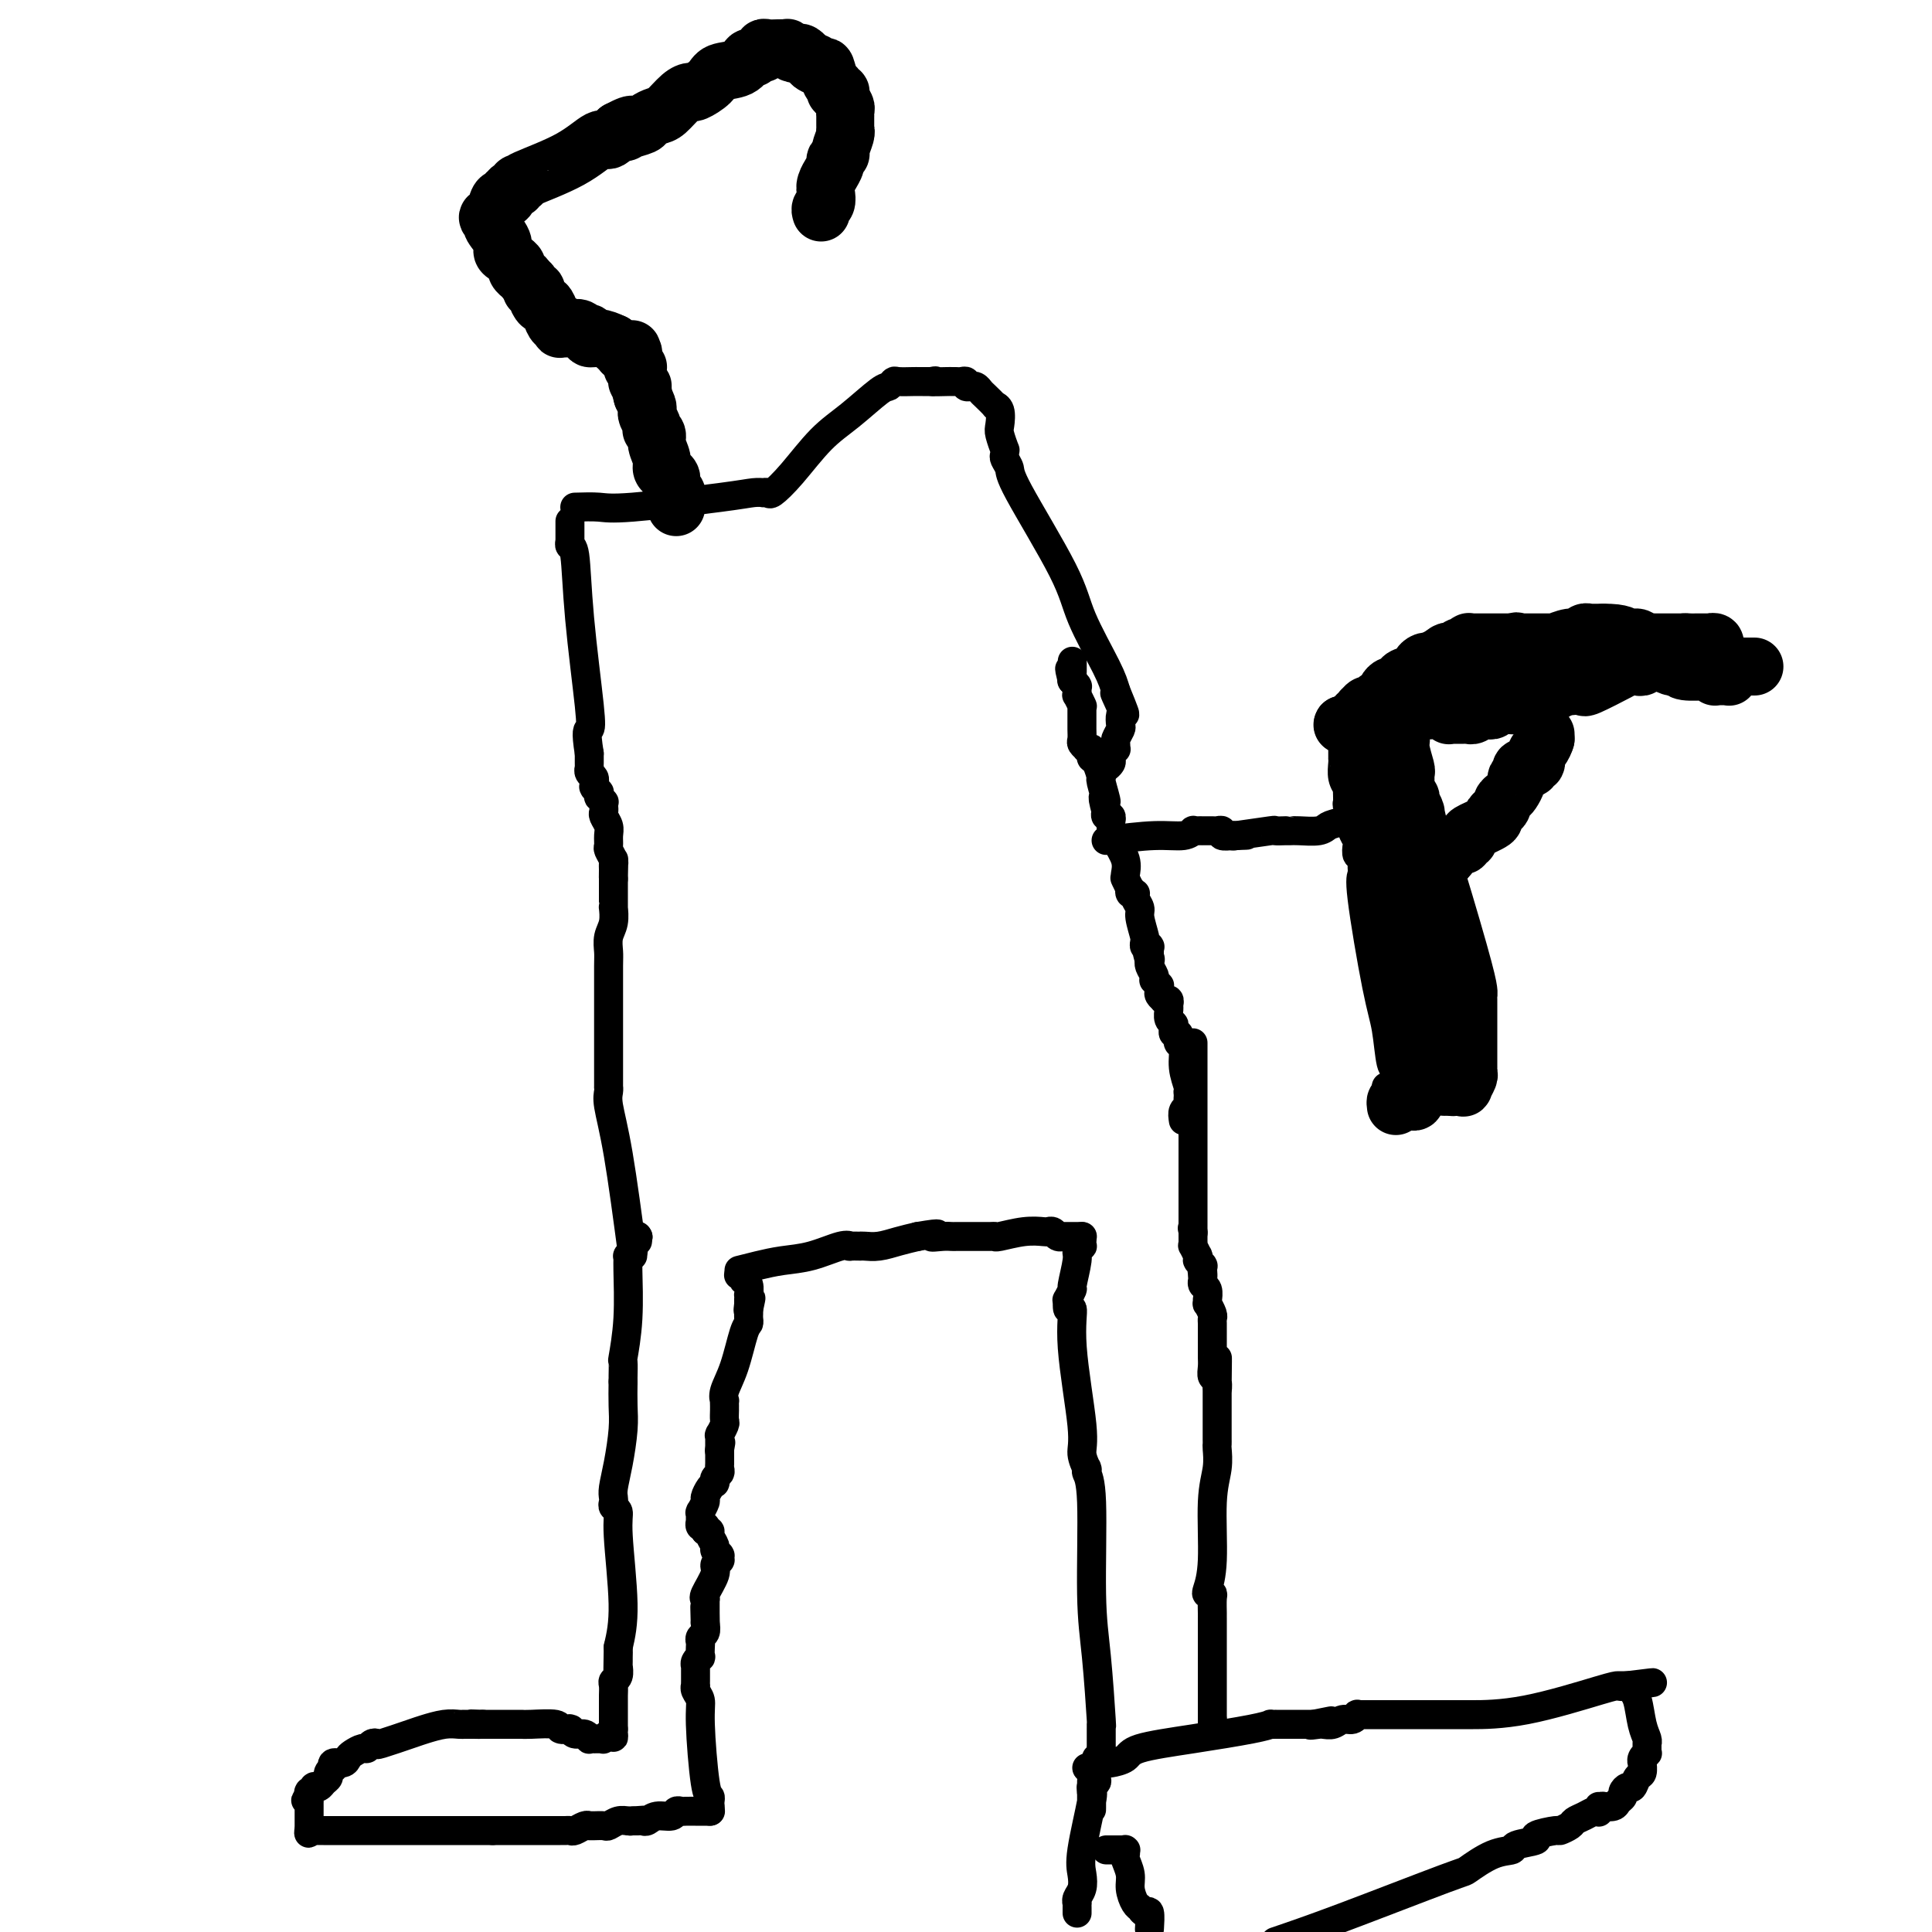 <svg viewBox='0 0 400 400' version='1.1' xmlns='http://www.w3.org/2000/svg' xmlns:xlink='http://www.w3.org/1999/xlink'><g fill='none' stroke='#000000' stroke-width='6' stroke-linecap='round' stroke-linejoin='round'><path d='M132,256c0.000,0.000 0.100,0.100 0.1,0.1'/><path d='M132.1,256.1c-0.007,0.009 -0.075,-0.019 -0.1,-0.1c-0.025,-0.081 -0.007,-0.214 0,0c0.007,0.214 0.002,0.775 0,1c-0.002,0.225 -0.001,0.112 0,0'/><path d='M131,257c-0.031,0.878 -0.061,1.755 0,2c0.061,0.245 0.214,-0.143 0,0c-0.214,0.143 -0.793,0.817 -1,1c-0.207,0.183 -0.041,-0.126 0,0c0.041,0.126 -0.041,0.685 0,3c0.041,2.315 0.207,6.386 0,10c-0.207,3.614 -0.788,6.772 -1,8c-0.212,1.228 -0.057,0.525 0,1c0.057,0.475 0.015,2.127 0,3c-0.015,0.873 -0.004,0.966 0,1c0.004,0.034 0.001,0.009 0,0c-0.001,-0.009 -0.000,-0.002 0,0c0.000,0.002 0.000,0.001 0,0c-0.000,-0.001 -0.000,-0.000 0,0'/><path d='M129,286c-0.022,1.723 -0.045,3.445 0,5c0.045,1.555 0.156,2.941 0,5c-0.156,2.059 -0.579,4.790 -1,7c-0.421,2.210 -0.841,3.901 -1,5c-0.159,1.099 -0.058,1.608 0,2c0.058,0.392 0.073,0.668 0,1c-0.073,0.332 -0.232,0.719 0,1c0.232,0.281 0.856,0.457 1,1c0.144,0.543 -0.192,1.454 0,5c0.192,3.546 0.912,9.727 1,14c0.088,4.273 -0.456,6.636 -1,9'/><path d='M128,341c-0.155,8.978 -0.041,3.923 0,2c0.041,-1.923 0.011,-0.712 0,0c-0.011,0.712 -0.003,0.927 0,1c0.003,0.073 0.001,0.004 0,0c-0.001,-0.004 0.001,0.058 0,0c-0.001,-0.058 -0.004,-0.237 0,0c0.004,0.237 0.015,0.889 0,1c-0.015,0.111 -0.057,-0.317 0,0c0.057,0.317 0.211,1.381 0,2c-0.211,0.619 -0.789,0.793 -1,1c-0.211,0.207 -0.057,0.448 0,1c0.057,0.552 0.015,1.416 0,2c-0.015,0.584 -0.004,0.889 0,1c0.004,0.111 0.001,0.029 0,0c-0.001,-0.029 -0.000,-0.004 0,0c0.000,0.004 0.000,-0.013 0,0c-0.000,0.013 -0.000,0.055 0,0c0.000,-0.055 0.000,-0.208 0,0c-0.000,0.208 -0.000,0.777 0,1c0.000,0.223 0.000,0.101 0,0c-0.000,-0.101 -0.000,-0.181 0,0c0.000,0.181 0.000,0.623 0,1c-0.000,0.377 -0.000,0.689 0,1c0.000,0.311 0.000,0.619 0,1c-0.000,0.381 -0.000,0.833 0,1c0.000,0.167 0.000,0.048 0,0c-0.000,-0.048 -0.000,-0.027 0,0c0.000,0.027 0.000,0.059 0,0c-0.000,-0.059 -0.000,-0.208 0,0c0.000,0.208 0.000,0.774 0,1c-0.000,0.226 -0.000,0.113 0,0'/><path d='M127,358c-0.095,2.858 0.167,1.502 0,1c-0.167,-0.502 -0.763,-0.148 -1,0c-0.237,0.148 -0.115,0.092 0,0c0.115,-0.092 0.223,-0.221 0,0c-0.223,0.221 -0.778,0.791 -1,1c-0.222,0.209 -0.111,0.056 0,0c0.111,-0.056 0.222,-0.015 0,0c-0.222,0.015 -0.777,0.004 -1,0c-0.223,-0.004 -0.112,-0.001 0,0c0.112,0.001 0.227,0.000 0,0c-0.227,-0.000 -0.797,-0.000 -1,0c-0.203,0.000 -0.040,0.001 0,0c0.040,-0.001 -0.044,-0.004 0,0c0.044,0.004 0.215,0.016 0,0c-0.215,-0.016 -0.818,-0.061 -1,0c-0.182,0.061 0.056,0.227 0,0c-0.056,-0.227 -0.405,-0.846 -1,-1c-0.595,-0.154 -1.435,0.156 -2,0c-0.565,-0.156 -0.854,-0.778 -1,-1c-0.146,-0.222 -0.147,-0.046 0,0c0.147,0.046 0.443,-0.040 0,0c-0.443,0.040 -1.623,0.207 -2,0c-0.377,-0.207 0.050,-0.788 -1,-1c-1.050,-0.212 -3.577,-0.057 -5,0c-1.423,0.057 -1.744,0.015 -2,0c-0.256,-0.015 -0.449,-0.004 -1,0c-0.551,0.004 -1.460,0.001 -2,0c-0.540,-0.001 -0.712,-0.000 -1,0c-0.288,0.000 -0.693,0.000 -1,0c-0.307,-0.000 -0.516,-0.000 -1,0c-0.484,0.000 -1.242,0.000 -2,0'/><path d='M100,357c-4.376,-0.155 -1.815,-0.041 -1,0c0.815,0.041 -0.115,0.010 -1,0c-0.885,-0.010 -1.725,0.001 -2,0c-0.275,-0.001 0.016,-0.012 0,0c-0.016,0.012 -0.338,0.049 -1,0c-0.662,-0.049 -1.665,-0.185 -3,0c-1.335,0.185 -3.002,0.689 -4,1c-0.998,0.311 -1.328,0.427 -3,1c-1.672,0.573 -4.684,1.603 -6,2c-1.316,0.397 -0.934,0.162 -1,0c-0.066,-0.162 -0.581,-0.251 -1,0c-0.419,0.251 -0.741,0.842 -1,1c-0.259,0.158 -0.455,-0.116 -1,0c-0.545,0.116 -1.439,0.624 -2,1c-0.561,0.376 -0.790,0.622 -1,1c-0.210,0.378 -0.400,0.889 -1,1c-0.600,0.111 -1.610,-0.177 -2,0c-0.390,0.177 -0.160,0.821 0,1c0.160,0.179 0.250,-0.106 0,0c-0.250,0.106 -0.842,0.603 -1,1c-0.158,0.397 0.116,0.694 0,1c-0.116,0.306 -0.623,0.622 -1,1c-0.377,0.378 -0.623,0.819 -1,1c-0.377,0.181 -0.886,0.101 -1,0c-0.114,-0.101 0.166,-0.224 0,0c-0.166,0.224 -0.776,0.796 -1,1c-0.224,0.204 -0.060,0.041 0,0c0.060,-0.041 0.016,0.041 0,0c-0.016,-0.041 -0.004,-0.203 0,0c0.004,0.203 0.001,0.772 0,1c-0.001,0.228 -0.001,0.114 0,0'/><path d='M64,372c-1.392,1.410 -0.373,0.434 0,0c0.373,-0.434 0.100,-0.327 0,0c-0.100,0.327 -0.027,0.872 0,1c0.027,0.128 0.007,-0.162 0,0c-0.007,0.162 -0.002,0.776 0,1c0.002,0.224 0.001,0.059 0,0c-0.001,-0.059 -0.000,-0.013 0,0c0.000,0.013 0.000,-0.008 0,0c-0.000,0.008 -0.000,0.044 0,0c0.000,-0.044 0.000,-0.167 0,0c-0.000,0.167 -0.000,0.623 0,1c0.000,0.377 0.000,0.675 0,1c-0.000,0.325 -0.000,0.675 0,1c0.000,0.325 0.000,0.623 0,1c-0.000,0.377 -0.000,0.833 0,1c0.000,0.167 0.000,0.045 0,0c-0.000,-0.045 -0.000,-0.013 0,0c0.000,0.013 0.000,0.006 0,0'/><path d='M64,379c-0.060,1.083 -0.210,0.290 0,0c0.210,-0.290 0.779,-0.078 1,0c0.221,0.078 0.092,0.021 0,0c-0.092,-0.021 -0.149,-0.006 0,0c0.149,0.006 0.502,0.001 2,0c1.498,-0.001 4.141,-0.000 6,0c1.859,0.000 2.933,0.000 4,0c1.067,-0.000 2.128,-0.000 3,0c0.872,0.000 1.554,0.000 2,0c0.446,-0.000 0.656,-0.000 1,0c0.344,0.000 0.823,0.000 1,0c0.177,-0.000 0.051,-0.000 0,0c-0.051,0.000 -0.028,0.000 0,0c0.028,-0.000 0.059,-0.000 0,0c-0.059,0.000 -0.210,0.000 0,0c0.210,-0.000 0.781,-0.000 1,0c0.219,0.000 0.085,0.000 0,0c-0.085,-0.000 -0.120,-0.000 0,0c0.120,0.000 0.396,0.000 1,0c0.604,-0.000 1.535,-0.000 2,0c0.465,0.000 0.463,0.000 1,0c0.537,-0.000 1.612,-0.000 2,0c0.388,0.000 0.089,0.000 0,0c-0.089,-0.000 0.030,0.000 0,0c-0.030,0.000 -0.211,0.000 0,0c0.211,0.000 0.812,0.000 1,0c0.188,0.000 -0.038,0.000 0,0c0.038,0.000 0.340,0.000 1,0c0.660,0.000 1.678,0.000 3,0c1.322,0.000 2.949,0.000 4,0c1.051,0.000 1.525,0.000 2,0'/><path d='M102,379c6.346,-0.000 3.212,-0.000 2,0c-1.212,0.000 -0.500,0.000 0,0c0.500,-0.000 0.788,-0.000 1,0c0.212,0.000 0.347,0.000 1,0c0.653,-0.000 1.825,-0.000 3,0c1.175,0.000 2.354,0.000 3,0c0.646,-0.000 0.761,-0.000 1,0c0.239,0.000 0.604,0.000 1,0c0.396,-0.000 0.823,-0.000 1,0c0.177,0.000 0.103,0.000 0,0c-0.103,-0.000 -0.235,-0.000 0,0c0.235,0.000 0.835,0.001 1,0c0.165,-0.001 -0.107,-0.004 0,0c0.107,0.004 0.593,0.015 1,0c0.407,-0.015 0.736,-0.057 1,0c0.264,0.057 0.463,0.211 1,0c0.537,-0.211 1.412,-0.789 2,-1c0.588,-0.211 0.889,-0.057 1,0c0.111,0.057 0.032,0.015 0,0c-0.032,-0.015 -0.016,-0.004 0,0c0.016,0.004 0.031,0.002 0,0c-0.031,-0.002 -0.108,-0.004 0,0c0.108,0.004 0.399,0.015 1,0c0.601,-0.015 1.510,-0.057 2,0c0.490,0.057 0.562,0.211 1,0c0.438,-0.211 1.242,-0.789 2,-1c0.758,-0.211 1.471,-0.057 2,0c0.529,0.057 0.874,0.015 1,0c0.126,-0.015 0.034,-0.004 0,0c-0.034,0.004 -0.010,0.001 0,0c0.010,-0.001 0.005,-0.001 0,0'/><path d='M131,377c4.482,-0.309 1.186,-0.083 0,0c-1.186,0.083 -0.262,0.022 0,0c0.262,-0.022 -0.137,-0.005 0,0c0.137,0.005 0.812,-0.003 1,0c0.188,0.003 -0.111,0.016 0,0c0.111,-0.016 0.631,-0.061 1,0c0.369,0.061 0.585,0.226 1,0c0.415,-0.226 1.027,-0.845 2,-1c0.973,-0.155 2.307,0.155 3,0c0.693,-0.155 0.745,-0.774 1,-1c0.255,-0.226 0.713,-0.061 1,0c0.287,0.061 0.402,0.016 1,0c0.598,-0.016 1.677,-0.004 2,0c0.323,0.004 -0.111,0.001 0,0c0.111,-0.001 0.765,-0.000 1,0c0.235,0.000 0.049,0.000 0,0c-0.049,-0.000 0.038,-0.000 0,0c-0.038,0.000 -0.203,0.000 0,0c0.203,-0.000 0.772,-0.000 1,0c0.228,0.000 0.114,0.000 0,0c-0.114,-0.000 -0.226,-0.000 0,0c0.226,0.000 0.792,0.000 1,0c0.208,-0.000 0.060,-0.000 0,0c-0.060,0.000 -0.030,0.000 0,0'/><path d='M147,375c0.000,0.000 0.000,-1.000 0,-1'/><path d='M147,374c0.003,-0.110 0.011,0.116 0,0c-0.011,-0.116 -0.040,-0.573 0,-1c0.040,-0.427 0.151,-0.825 0,-1c-0.151,-0.175 -0.562,-0.128 -1,-3c-0.438,-2.872 -0.902,-8.663 -1,-12c-0.098,-3.337 0.170,-4.218 0,-5c-0.170,-0.782 -0.778,-1.464 -1,-2c-0.222,-0.536 -0.060,-0.928 0,-1c0.060,-0.072 0.016,0.174 0,0c-0.016,-0.174 -0.004,-0.768 0,-1c0.004,-0.232 0.001,-0.101 0,0c-0.001,0.101 -0.000,0.172 0,0c0.000,-0.172 0.000,-0.586 0,-1c-0.000,-0.414 -0.000,-0.829 0,-1c0.000,-0.171 0.000,-0.098 0,0c-0.000,0.098 -0.000,0.222 0,0c0.000,-0.222 0.000,-0.791 0,-1c-0.000,-0.209 -0.001,-0.059 0,0c0.001,0.059 0.004,0.026 0,0c-0.004,-0.026 -0.015,-0.044 0,0c0.015,0.044 0.057,0.148 0,0c-0.057,-0.148 -0.211,-0.550 0,-1c0.211,-0.450 0.788,-0.947 1,-1c0.212,-0.053 0.061,0.337 0,0c-0.061,-0.337 -0.030,-1.403 0,-2c0.030,-0.597 0.060,-0.727 0,-1c-0.060,-0.273 -0.208,-0.689 0,-1c0.208,-0.311 0.774,-0.517 1,-1c0.226,-0.483 0.113,-1.241 0,-2'/><path d='M146,336c-0.155,-6.077 -0.041,-2.269 0,-1c0.041,1.269 0.011,0.000 0,-1c-0.011,-1.000 -0.003,-1.731 0,-2c0.003,-0.269 0.001,-0.076 0,0c-0.001,0.076 -0.000,0.034 0,0c0.000,-0.034 0.001,-0.062 0,0c-0.001,0.062 -0.002,0.212 0,0c0.002,-0.212 0.008,-0.788 0,-1c-0.008,-0.212 -0.031,-0.059 0,0c0.031,0.059 0.117,0.026 0,0c-0.117,-0.026 -0.438,-0.044 0,-1c0.438,-0.956 1.634,-2.848 2,-4c0.366,-1.152 -0.098,-1.562 0,-2c0.098,-0.438 0.758,-0.902 1,-1c0.242,-0.098 0.065,0.170 0,0c-0.065,-0.170 -0.018,-0.778 0,-1c0.018,-0.222 0.006,-0.059 0,0c-0.006,0.059 -0.006,0.012 0,0c0.006,-0.012 0.017,0.009 0,0c-0.017,-0.009 -0.061,-0.047 0,0c0.061,0.047 0.227,0.181 0,0c-0.227,-0.181 -0.848,-0.675 -1,-1c-0.152,-0.325 0.165,-0.479 0,-1c-0.165,-0.521 -0.814,-1.410 -1,-2c-0.186,-0.590 0.090,-0.883 0,-1c-0.090,-0.117 -0.545,-0.059 -1,0'/><path d='M146,317c-0.460,-1.156 -0.109,-1.045 0,-1c0.109,0.045 -0.023,0.026 0,0c0.023,-0.026 0.202,-0.059 0,0c-0.202,0.059 -0.786,0.208 -1,0c-0.214,-0.208 -0.057,-0.774 0,-1c0.057,-0.226 0.015,-0.113 0,0c-0.015,0.113 -0.004,0.227 0,0c0.004,-0.227 0.001,-0.793 0,-1c-0.001,-0.207 -0.000,-0.054 0,0c0.000,0.054 0.000,0.011 0,0c-0.000,-0.011 0.000,0.011 0,0c-0.000,-0.011 -0.000,-0.055 0,0c0.000,0.055 0.000,0.210 0,0c-0.000,-0.210 -0.001,-0.787 0,-1c0.001,-0.213 0.004,-0.064 0,0c-0.004,0.064 -0.016,0.043 0,0c0.016,-0.043 0.060,-0.109 0,0c-0.060,0.109 -0.222,0.393 0,0c0.222,-0.393 0.830,-1.465 1,-2c0.170,-0.535 -0.098,-0.535 0,-1c0.098,-0.465 0.561,-1.396 1,-2c0.439,-0.604 0.853,-0.883 1,-1c0.147,-0.117 0.025,-0.073 0,0c-0.025,0.073 0.046,0.175 0,0c-0.046,-0.175 -0.208,-0.628 0,-1c0.208,-0.372 0.788,-0.664 1,-1c0.212,-0.336 0.057,-0.717 0,-1c-0.057,-0.283 -0.015,-0.468 0,-1c0.015,-0.532 0.004,-1.413 0,-2c-0.004,-0.587 -0.001,-0.882 0,-1c0.001,-0.118 0.001,-0.059 0,0'/><path d='M149,300c0.464,-2.625 0.124,-0.688 0,0c-0.124,0.688 -0.033,0.128 0,0c0.033,-0.128 0.009,0.176 0,0c-0.009,-0.176 -0.002,-0.832 0,-1c0.002,-0.168 0.001,0.152 0,0c-0.001,-0.152 -0.000,-0.777 0,-1c0.000,-0.223 -0.000,-0.046 0,0c0.000,0.046 0.000,-0.041 0,0c-0.000,0.041 -0.001,0.209 0,0c0.001,-0.209 0.004,-0.795 0,-1c-0.004,-0.205 -0.015,-0.029 0,0c0.015,0.029 0.057,-0.090 0,0c-0.057,0.090 -0.211,0.388 0,0c0.211,-0.388 0.789,-1.463 1,-2c0.211,-0.537 0.057,-0.535 0,-1c-0.057,-0.465 -0.015,-1.397 0,-2c0.015,-0.603 0.005,-0.879 0,-1c-0.005,-0.121 -0.003,-0.089 0,0c0.003,0.089 0.007,0.236 0,0c-0.007,-0.236 -0.023,-0.855 0,-1c0.023,-0.145 0.087,0.182 0,0c-0.087,-0.182 -0.325,-0.875 0,-2c0.325,-1.125 1.211,-2.684 2,-5c0.789,-2.316 1.479,-5.391 2,-7c0.521,-1.609 0.872,-1.752 1,-2c0.128,-0.248 0.034,-0.602 0,-1c-0.034,-0.398 -0.009,-0.842 0,-1c0.009,-0.158 0.002,-0.032 0,0c-0.002,0.032 -0.001,-0.030 0,0c0.001,0.030 0.000,0.151 0,0c-0.000,-0.151 -0.000,-0.576 0,-1'/><path d='M155,271c0.928,-4.427 0.249,-0.994 0,0c-0.249,0.994 -0.067,-0.452 0,-1c0.067,-0.548 0.018,-0.199 0,0c-0.018,0.199 -0.005,0.250 0,0c0.005,-0.250 0.001,-0.799 0,-1c-0.001,-0.201 -0.000,-0.054 0,0c0.000,0.054 0.000,0.014 0,0c-0.000,-0.014 -0.000,-0.003 0,0c0.000,0.003 0.000,-0.004 0,0c-0.000,0.004 -0.000,0.017 0,0c0.000,-0.017 0.001,-0.064 0,0c-0.001,0.064 -0.004,0.237 0,0c0.004,-0.237 0.015,-0.886 0,-1c-0.015,-0.114 -0.057,0.305 0,0c0.057,-0.305 0.211,-1.336 0,-2c-0.211,-0.664 -0.789,-0.963 -1,-1c-0.211,-0.037 -0.056,0.186 0,0c0.056,-0.186 0.011,-0.782 0,-1c-0.011,-0.218 0.011,-0.058 0,0c-0.011,0.058 -0.056,0.016 0,0c0.056,-0.016 0.211,-0.004 0,0c-0.211,0.004 -0.789,0.001 -1,0c-0.211,-0.001 -0.057,-0.000 0,0c0.057,0.000 0.015,0.000 0,0c-0.015,-0.000 -0.004,-0.000 0,0c0.004,0.000 0.002,0.000 0,0'/><path d='M153,263c1.262,-0.323 2.525,-0.647 4,-1c1.475,-0.353 3.164,-0.736 5,-1c1.836,-0.264 3.820,-0.411 6,-1c2.180,-0.589 4.555,-1.622 6,-2c1.445,-0.378 1.958,-0.102 2,0c0.042,0.102 -0.387,0.028 0,0c0.387,-0.028 1.590,-0.010 2,0c0.410,0.010 0.027,0.014 0,0c-0.027,-0.014 0.302,-0.045 1,0c0.698,0.045 1.765,0.166 3,0c1.235,-0.166 2.639,-0.619 4,-1c1.361,-0.381 2.681,-0.691 4,-1'/><path d='M190,256c6.312,-1.083 3.591,-0.290 3,0c-0.591,0.290 0.946,0.078 2,0c1.054,-0.078 1.625,-0.021 2,0c0.375,0.021 0.556,0.006 1,0c0.444,-0.006 1.152,-0.002 2,0c0.848,0.002 1.835,0.001 2,0c0.165,-0.001 -0.491,-0.004 0,0c0.491,0.004 2.128,0.015 3,0c0.872,-0.015 0.979,-0.056 1,0c0.021,0.056 -0.044,0.210 1,0c1.044,-0.210 3.196,-0.785 5,-1c1.804,-0.215 3.258,-0.072 4,0c0.742,0.072 0.771,0.072 1,0c0.229,-0.072 0.658,-0.215 1,0c0.342,0.215 0.598,0.790 1,1c0.402,0.210 0.949,0.056 1,0c0.051,-0.056 -0.393,-0.015 0,0c0.393,0.015 1.622,0.004 2,0c0.378,-0.004 -0.096,-0.001 0,0c0.096,0.001 0.762,0.000 1,0c0.238,-0.000 0.050,-0.000 0,0c-0.050,0.000 0.039,0.000 0,0c-0.039,-0.000 -0.206,-0.000 0,0c0.206,0.000 0.786,0.000 1,0c0.214,-0.000 0.061,-0.000 0,0c-0.061,0.000 -0.031,0.000 0,0'/><path d='M224,256c-0.002,0.455 -0.005,0.910 0,1c0.005,0.090 0.016,-0.183 0,0c-0.016,0.183 -0.061,0.824 0,1c0.061,0.176 0.228,-0.113 0,0c-0.228,0.113 -0.849,0.626 -1,1c-0.151,0.374 0.170,0.607 0,2c-0.170,1.393 -0.830,3.945 -1,5c-0.170,1.055 0.150,0.613 0,1c-0.150,0.387 -0.771,1.604 -1,2c-0.229,0.396 -0.065,-0.030 0,0c0.065,0.030 0.033,0.515 0,1'/><path d='M221,270c-0.204,2.144 0.786,0.505 1,1c0.214,0.495 -0.349,3.124 0,8c0.349,4.876 1.611,12.000 2,16c0.389,4.000 -0.093,4.878 0,6c0.093,1.122 0.761,2.489 1,3c0.239,0.511 0.049,0.167 0,0c-0.049,-0.167 0.042,-0.157 0,0c-0.042,0.157 -0.218,0.461 0,1c0.218,0.539 0.829,1.314 1,6c0.171,4.686 -0.098,13.283 0,19c0.098,5.717 0.562,8.555 1,13c0.438,4.445 0.849,10.496 1,13c0.151,2.504 0.040,1.462 0,1c-0.040,-0.462 -0.011,-0.344 0,0c0.011,0.344 0.003,0.914 0,1c-0.003,0.086 -0.001,-0.313 0,0c0.001,0.313 0.000,1.338 0,2c-0.000,0.662 -0.000,0.961 0,1c0.000,0.039 0.001,-0.183 0,0c-0.001,0.183 -0.004,0.771 0,1c0.004,0.229 0.015,0.101 0,0c-0.015,-0.101 -0.057,-0.174 0,0c0.057,0.174 0.212,0.596 0,1c-0.212,0.404 -0.793,0.792 -1,1c-0.207,0.208 -0.041,0.238 0,1c0.041,0.762 -0.041,2.257 0,3c0.041,0.743 0.207,0.735 0,1c-0.207,0.265 -0.788,0.803 -1,1c-0.212,0.197 -0.057,0.053 0,0c0.057,-0.053 0.016,-0.015 0,0c-0.016,0.015 -0.008,0.008 0,0'/><path d='M226,370c0.000,9.123 0.000,2.430 0,0c-0.000,-2.430 -0.001,-0.598 0,0c0.001,0.598 0.002,-0.037 0,0c-0.002,0.037 -0.008,0.747 0,1c0.008,0.253 0.030,0.048 0,0c-0.030,-0.048 -0.112,0.060 0,0c0.112,-0.060 0.419,-0.286 0,2c-0.419,2.286 -1.562,7.086 -2,10c-0.438,2.914 -0.170,3.943 0,5c0.170,1.057 0.242,2.144 0,3c-0.242,0.856 -0.797,1.483 -1,2c-0.203,0.517 -0.054,0.923 0,1c0.054,0.077 0.015,-0.177 0,0c-0.015,0.177 -0.004,0.783 0,1c0.004,0.217 0.001,0.044 0,0c-0.001,-0.044 -0.000,0.041 0,0c0.000,-0.041 0.000,-0.207 0,0c-0.000,0.207 -0.000,0.788 0,1c0.000,0.212 0.000,0.057 0,0c-0.000,-0.057 -0.000,-0.015 0,0c0.000,0.015 0.000,0.004 0,0c-0.000,-0.004 -0.000,-0.001 0,0c0.000,0.001 0.000,0.000 0,0c-0.000,-0.000 -0.000,-0.000 0,0c0.000,0.000 0.000,0.000 0,0'/><path d='M225,366c0.000,0.000 0.100,0.100 0.1,0.1'/><path d='M225.1,366.1c0.214,-0.003 0.700,-0.060 0.9,-0.1c0.200,-0.040 0.114,-0.063 0,0c-0.114,0.063 -0.255,0.213 0,0c0.255,-0.213 0.905,-0.789 1,-1c0.095,-0.211 -0.366,-0.056 0,0c0.366,0.056 1.559,0.013 2,0c0.441,-0.013 0.132,0.005 0,0c-0.132,-0.005 -0.086,-0.031 0,0c0.086,0.031 0.210,0.121 1,0c0.790,-0.121 2.244,-0.453 3,-1c0.756,-0.547 0.814,-1.309 3,-2c2.186,-0.691 6.498,-1.309 11,-2c4.502,-0.691 9.192,-1.453 12,-2c2.808,-0.547 3.733,-0.879 4,-1c0.267,-0.121 -0.125,-0.033 0,0c0.125,0.033 0.766,0.009 1,0c0.234,-0.009 0.062,-0.002 0,0c-0.062,0.002 -0.014,0.001 0,0c0.014,-0.001 -0.007,-0.000 0,0c0.007,0.000 0.040,0.000 0,0c-0.040,-0.000 -0.155,-0.000 0,0c0.155,0.000 0.580,0.000 1,0c0.420,-0.000 0.833,-0.000 1,0c0.167,0.000 0.086,0.000 0,0c-0.086,-0.000 -0.178,-0.000 0,0c0.178,0.000 0.625,0.000 1,0c0.375,-0.000 0.678,-0.000 1,0c0.322,0.000 0.664,0.000 1,0c0.336,-0.000 0.667,-0.000 1,0c0.333,0.000 0.666,0.000 1,0c0.334,-0.000 0.667,-0.000 1,0'/><path d='M272,357c7.195,-1.408 1.731,-0.377 0,0c-1.731,0.377 0.270,0.101 1,0c0.730,-0.101 0.187,-0.026 0,0c-0.187,0.026 -0.020,0.003 0,0c0.020,-0.003 -0.107,0.014 0,0c0.107,-0.014 0.450,-0.060 1,0c0.550,0.060 1.309,0.226 2,0c0.691,-0.226 1.313,-0.845 2,-1c0.687,-0.155 1.438,0.155 2,0c0.562,-0.155 0.935,-0.774 1,-1c0.065,-0.226 -0.179,-0.061 0,0c0.179,0.061 0.779,0.016 1,0c0.221,-0.016 0.063,-0.004 0,0c-0.063,0.004 -0.031,0.001 0,0c0.031,-0.001 0.061,-0.000 0,0c-0.061,0.000 -0.212,0.000 0,0c0.212,-0.000 0.786,-0.000 1,0c0.214,0.000 0.068,0.000 0,0c-0.068,-0.000 -0.058,-0.000 0,0c0.058,0.000 0.165,0.000 1,0c0.835,-0.000 2.399,-0.000 3,0c0.601,0.000 0.238,0.000 1,0c0.762,-0.000 2.648,-0.000 4,0c1.352,0.000 2.169,0.000 4,0c1.831,-0.000 4.676,-0.000 6,0c1.324,0.000 1.128,0.000 3,0c1.872,-0.000 5.811,-0.000 11,-1c5.189,-1.000 11.628,-3.000 15,-4c3.372,-1.000 3.677,-1.000 4,-1c0.323,0.000 0.664,0.000 1,0c0.336,-0.000 0.668,-0.000 1,0'/><path d='M337,349c10.057,-1.238 2.699,-0.332 0,0c-2.699,0.332 -0.738,0.092 0,0c0.738,-0.092 0.253,-0.036 0,0c-0.253,0.036 -0.275,0.050 0,0c0.275,-0.050 0.848,-0.165 1,0c0.152,0.165 -0.117,0.608 0,1c0.117,0.392 0.620,0.732 1,2c0.380,1.268 0.638,3.464 1,5c0.362,1.536 0.829,2.411 1,3c0.171,0.589 0.046,0.893 0,1c-0.046,0.107 -0.013,0.019 0,0c0.013,-0.019 0.004,0.033 0,0c-0.004,-0.033 -0.005,-0.150 0,0c0.005,0.150 0.015,0.566 0,1c-0.015,0.434 -0.057,0.885 0,1c0.057,0.115 0.212,-0.106 0,0c-0.212,0.106 -0.792,0.538 -1,1c-0.208,0.462 -0.045,0.955 0,1c0.045,0.045 -0.029,-0.357 0,0c0.029,0.357 0.161,1.472 0,2c-0.161,0.528 -0.617,0.470 -1,1c-0.383,0.530 -0.694,1.647 -1,2c-0.306,0.353 -0.605,-0.059 -1,0c-0.395,0.059 -0.884,0.590 -1,1c-0.116,0.410 0.140,0.698 0,1c-0.140,0.302 -0.677,0.617 -1,1c-0.323,0.383 -0.433,0.834 -1,1c-0.567,0.166 -1.591,0.047 -2,0c-0.409,-0.047 -0.205,-0.024 0,0'/><path d='M332,374c-1.616,1.642 -1.157,0.247 -1,0c0.157,-0.247 0.010,0.655 0,1c-0.010,0.345 0.115,0.134 0,0c-0.115,-0.134 -0.469,-0.190 -1,0c-0.531,0.190 -1.238,0.624 -2,1c-0.762,0.376 -1.579,0.692 -2,1c-0.421,0.308 -0.445,0.607 -1,1c-0.555,0.393 -1.642,0.879 -2,1c-0.358,0.121 0.012,-0.122 -1,0c-1.012,0.122 -3.406,0.608 -4,1c-0.594,0.392 0.610,0.691 0,1c-0.610,0.309 -3.036,0.630 -4,1c-0.964,0.370 -0.465,0.791 -1,1c-0.535,0.209 -2.102,0.208 -4,1c-1.898,0.792 -4.127,2.377 -5,3c-0.873,0.623 -0.389,0.283 -5,2c-4.611,1.717 -14.317,5.491 -21,8c-6.683,2.509 -10.341,3.755 -14,5'/><path d='M238,399c-0.022,0.348 -0.045,0.696 0,0c0.045,-0.696 0.156,-2.435 0,-3c-0.156,-0.565 -0.580,0.043 -1,0c-0.420,-0.043 -0.834,-0.739 -1,-1c-0.166,-0.261 -0.082,-0.089 0,0c0.082,0.089 0.162,0.094 0,0c-0.162,-0.094 -0.565,-0.287 -1,-1c-0.435,-0.713 -0.901,-1.946 -1,-3c-0.099,-1.054 0.169,-1.929 0,-3c-0.169,-1.071 -0.776,-2.340 -1,-3c-0.224,-0.660 -0.064,-0.713 0,-1c0.064,-0.287 0.031,-0.809 0,-1c-0.031,-0.191 -0.061,-0.051 0,0c0.061,0.051 0.212,0.014 0,0c-0.212,-0.014 -0.788,-0.004 -1,0c-0.212,0.004 -0.061,0.001 0,0c0.061,-0.001 0.030,-0.000 0,0c-0.030,0.000 -0.061,0.000 0,0c0.061,-0.000 0.214,-0.000 0,0c-0.214,0.000 -0.793,0.000 -1,0c-0.207,-0.000 -0.041,-0.000 0,0c0.041,0.000 -0.041,0.000 0,0c0.041,-0.000 0.207,-0.000 0,0c-0.207,0.000 -0.787,0.000 -1,0c-0.213,-0.000 -0.061,-0.000 0,0c0.061,0.000 0.030,0.000 0,0c-0.030,-0.000 -0.060,-0.000 0,0c0.060,0.000 0.208,0.000 0,0c-0.208,-0.000 -0.774,-0.000 -1,0c-0.226,0.000 -0.113,0.000 0,0'/><path d='M251,358c0.000,0.000 0.000,-2.000 0,-2'/><path d='M251,356c-0.000,-0.492 -0.000,-0.721 0,-1c0.000,-0.279 0.000,-0.608 0,-1c-0.000,-0.392 -0.000,-0.849 0,-1c0.000,-0.151 0.000,0.003 0,0c-0.000,-0.003 -0.000,-0.161 0,0c0.000,0.161 0.000,0.643 0,-1c-0.000,-1.643 -0.000,-5.411 0,-8c0.000,-2.589 0.000,-4.000 0,-5c-0.000,-1.000 -0.000,-1.588 0,-2c0.000,-0.412 0.000,-0.647 0,-1c-0.000,-0.353 -0.000,-0.823 0,-1c0.000,-0.177 0.001,-0.062 0,0c-0.001,0.062 -0.004,0.069 0,0c0.004,-0.069 0.014,-0.215 0,-1c-0.014,-0.785 -0.052,-2.208 0,-3c0.052,-0.792 0.195,-0.951 0,-1c-0.195,-0.049 -0.728,0.014 -1,0c-0.272,-0.014 -0.283,-0.105 0,-1c0.283,-0.895 0.860,-2.593 1,-6c0.140,-3.407 -0.159,-8.525 0,-12c0.159,-3.475 0.775,-5.309 1,-7c0.225,-1.691 0.060,-3.238 0,-4c-0.060,-0.762 -0.016,-0.738 0,-1c0.016,-0.262 0.004,-0.810 0,-1c-0.004,-0.190 -0.001,-0.021 0,0c0.001,0.021 0.000,-0.106 0,0c-0.000,0.106 -0.000,0.446 0,0c0.000,-0.446 0.000,-1.676 0,-3c-0.000,-1.324 -0.000,-2.741 0,-4c0.000,-1.259 0.000,-2.360 0,-3c-0.000,-0.640 -0.000,-0.820 0,-1'/><path d='M252,287c0.138,-10.910 -0.015,-3.686 0,-1c0.015,2.686 0.200,0.832 0,0c-0.200,-0.832 -0.786,-0.644 -1,-1c-0.214,-0.356 -0.057,-1.257 0,-2c0.057,-0.743 0.015,-1.327 0,-2c-0.015,-0.673 -0.004,-1.434 0,-2c0.004,-0.566 0.001,-0.938 0,-1c-0.001,-0.062 -0.000,0.187 0,0c0.000,-0.187 -0.000,-0.810 0,-1c0.000,-0.190 0.001,0.053 0,0c-0.001,-0.053 -0.004,-0.400 0,-1c0.004,-0.600 0.015,-1.452 0,-2c-0.015,-0.548 -0.057,-0.792 0,-1c0.057,-0.208 0.211,-0.380 0,-1c-0.211,-0.620 -0.788,-1.690 -1,-2c-0.212,-0.310 -0.061,0.138 0,0c0.061,-0.138 0.030,-0.864 0,-1c-0.030,-0.136 -0.061,0.317 0,0c0.061,-0.317 0.212,-1.404 0,-2c-0.212,-0.596 -0.789,-0.699 -1,-1c-0.211,-0.301 -0.057,-0.799 0,-1c0.057,-0.201 0.015,-0.107 0,0c-0.015,0.107 -0.004,0.225 0,0c0.004,-0.225 0.001,-0.792 0,-1c-0.001,-0.208 -0.000,-0.056 0,0c0.000,0.056 0.000,0.015 0,0c-0.000,-0.015 -0.000,-0.004 0,0c0.000,0.004 0.000,0.001 0,0c-0.000,-0.001 -0.000,-0.000 0,0c0.000,0.000 0.000,0.000 0,0c-0.000,-0.000 -0.000,-0.000 0,0'/><path d='M249,264c-0.464,-3.497 -0.124,-0.740 0,0c0.124,0.740 0.033,-0.538 0,-1c-0.033,-0.462 -0.009,-0.110 0,0c0.009,0.110 0.002,-0.023 0,0c-0.002,0.023 0.000,0.203 0,0c-0.000,-0.203 -0.004,-0.790 0,-1c0.004,-0.210 0.015,-0.042 0,0c-0.015,0.042 -0.057,-0.042 0,0c0.057,0.042 0.211,0.208 0,0c-0.211,-0.208 -0.789,-0.792 -1,-1c-0.211,-0.208 -0.057,-0.042 0,0c0.057,0.042 0.015,-0.041 0,0c-0.015,0.041 -0.004,0.207 0,0c0.004,-0.207 0.001,-0.788 0,-1c-0.001,-0.212 0.001,-0.055 0,0c-0.001,0.055 -0.004,0.007 0,0c0.004,-0.007 0.015,0.027 0,0c-0.015,-0.027 -0.057,-0.115 0,0c0.057,0.115 0.211,0.433 0,0c-0.211,-0.433 -0.789,-1.619 -1,-2c-0.211,-0.381 -0.057,0.041 0,0c0.057,-0.041 0.015,-0.547 0,-1c-0.015,-0.453 -0.004,-0.853 0,-1c0.004,-0.147 0.001,-0.040 0,0c-0.001,0.040 -0.000,0.012 0,0c0.000,-0.012 0.000,-0.007 0,0c-0.000,0.007 -0.000,0.016 0,0c0.000,-0.016 0.000,-0.056 0,0c-0.000,0.056 -0.000,0.207 0,0c0.000,-0.207 0.000,-0.774 0,-1c-0.000,-0.226 -0.000,-0.113 0,0'/><path d='M247,255c-0.309,-1.390 -0.083,-0.366 0,0c0.083,0.366 0.022,0.073 0,0c-0.022,-0.073 -0.006,0.075 0,0c0.006,-0.075 0.002,-0.374 0,-1c-0.002,-0.626 -0.000,-1.578 0,-2c0.000,-0.422 0.000,-0.313 0,-5c-0.000,-4.687 -0.000,-14.170 0,-20c0.000,-5.830 0.000,-8.007 0,-9c-0.000,-0.993 -0.000,-0.802 0,-1c0.000,-0.198 0.000,-0.784 0,-1c-0.000,-0.216 -0.000,-0.062 0,0c0.000,0.062 0.000,0.031 0,0'/><path d='M245,232c-0.113,-0.754 -0.226,-1.508 0,-2c0.226,-0.492 0.793,-0.723 1,-1c0.207,-0.277 0.056,-0.600 0,-1c-0.056,-0.400 -0.015,-0.877 0,-1c0.015,-0.123 0.004,0.108 0,0c-0.004,-0.108 -0.002,-0.554 0,-1'/><path d='M246,226c0.153,-0.927 0.037,-0.246 0,0c-0.037,0.246 0.005,0.055 0,0c-0.005,-0.055 -0.058,0.025 0,0c0.058,-0.025 0.226,-0.154 0,-1c-0.226,-0.846 -0.845,-2.408 -1,-4c-0.155,-1.592 0.156,-3.215 0,-4c-0.156,-0.785 -0.777,-0.731 -1,-1c-0.223,-0.269 -0.046,-0.860 0,-1c0.046,-0.140 -0.039,0.169 0,0c0.039,-0.169 0.203,-0.818 0,-1c-0.203,-0.182 -0.772,0.102 -1,0c-0.228,-0.102 -0.114,-0.590 0,-1c0.114,-0.410 0.228,-0.740 0,-1c-0.228,-0.260 -0.797,-0.448 -1,-1c-0.203,-0.552 -0.041,-1.469 0,-2c0.041,-0.531 -0.041,-0.677 0,-1c0.041,-0.323 0.203,-0.822 0,-1c-0.203,-0.178 -0.772,-0.036 -1,0c-0.228,0.036 -0.114,-0.033 0,0c0.114,0.033 0.228,0.168 0,0c-0.228,-0.168 -0.797,-0.637 -1,-1c-0.203,-0.363 -0.041,-0.618 0,-1c0.041,-0.382 -0.041,-0.889 0,-1c0.041,-0.111 0.203,0.174 0,0c-0.203,-0.174 -0.772,-0.807 -1,-1c-0.228,-0.193 -0.114,0.053 0,0c0.114,-0.053 0.227,-0.407 0,-1c-0.227,-0.593 -0.793,-1.427 -1,-2c-0.207,-0.573 -0.056,-0.885 0,-1c0.056,-0.115 0.016,-0.033 0,0c-0.016,0.033 -0.008,0.016 0,0'/><path d='M238,199c-1.237,-4.436 -0.331,-2.026 0,-1c0.331,1.026 0.085,0.668 0,0c-0.085,-0.668 -0.009,-1.647 0,-2c0.009,-0.353 -0.051,-0.080 0,0c0.051,0.080 0.211,-0.031 0,0c-0.211,0.031 -0.793,0.205 -1,0c-0.207,-0.205 -0.040,-0.789 0,-1c0.040,-0.211 -0.046,-0.049 0,0c0.046,0.049 0.222,-0.015 0,-1c-0.222,-0.985 -0.844,-2.891 -1,-4c-0.156,-1.109 0.155,-1.422 0,-2c-0.155,-0.578 -0.777,-1.422 -1,-2c-0.223,-0.578 -0.046,-0.891 0,-1c0.046,-0.109 -0.039,-0.013 0,0c0.039,0.013 0.203,-0.057 0,0c-0.203,0.057 -0.772,0.239 -1,0c-0.228,-0.239 -0.113,-0.901 0,-1c0.113,-0.099 0.226,0.364 0,0c-0.226,-0.364 -0.791,-1.556 -1,-2c-0.209,-0.444 -0.063,-0.142 0,0c0.063,0.142 0.041,0.123 0,0c-0.041,-0.123 -0.102,-0.348 0,-1c0.102,-0.652 0.367,-1.729 0,-3c-0.367,-1.271 -1.365,-2.737 -2,-4c-0.635,-1.263 -0.906,-2.324 -1,-3c-0.094,-0.676 -0.011,-0.969 0,-1c0.011,-0.031 -0.048,0.198 0,0c0.048,-0.198 0.205,-0.822 0,-1c-0.205,-0.178 -0.773,0.092 -1,0c-0.227,-0.092 -0.114,-0.546 0,-1'/><path d='M229,168c-1.328,-5.010 -0.149,-2.035 0,-2c0.149,0.035 -0.731,-2.869 -1,-4c-0.269,-1.131 0.072,-0.489 0,-1c-0.072,-0.511 -0.559,-2.175 -1,-3c-0.441,-0.825 -0.836,-0.809 -1,-1c-0.164,-0.191 -0.097,-0.587 0,-1c0.097,-0.413 0.223,-0.842 0,-1c-0.223,-0.158 -0.796,-0.046 -1,0c-0.204,0.046 -0.041,0.024 0,0c0.041,-0.024 -0.042,-0.051 0,0c0.042,0.051 0.207,0.179 0,0c-0.207,-0.179 -0.788,-0.663 -1,-1c-0.212,-0.337 -0.057,-0.525 0,-1c0.057,-0.475 0.015,-1.237 0,-2c-0.015,-0.763 -0.004,-1.529 0,-2c0.004,-0.471 0.001,-0.649 0,-1c-0.001,-0.351 0.001,-0.877 0,-1c-0.001,-0.123 -0.004,0.155 0,0c0.004,-0.155 0.015,-0.744 0,-1c-0.015,-0.256 -0.057,-0.178 0,0c0.057,0.178 0.211,0.455 0,0c-0.211,-0.455 -0.789,-1.642 -1,-2c-0.211,-0.358 -0.057,0.114 0,0c0.057,-0.114 0.015,-0.816 0,-1c-0.015,-0.184 -0.003,0.148 0,0c0.003,-0.148 -0.003,-0.775 0,-1c0.003,-0.225 0.015,-0.046 0,0c-0.015,0.046 -0.055,-0.039 0,0c0.055,0.039 0.207,0.203 0,0c-0.207,-0.203 -0.773,-0.772 -1,-1c-0.227,-0.228 -0.113,-0.114 0,0'/><path d='M222,141c-1.083,-4.419 -0.290,-1.968 0,-1c0.290,0.968 0.078,0.452 0,0c-0.078,-0.452 -0.021,-0.839 0,-1c0.021,-0.161 0.006,-0.096 0,0c-0.006,0.096 -0.001,0.223 0,0c0.001,-0.223 0.000,-0.796 0,-1c-0.000,-0.204 -0.000,-0.041 0,0c0.000,0.041 0.000,-0.042 0,0c-0.000,0.042 -0.000,0.207 0,0c0.000,-0.207 0.000,-0.788 0,-1c-0.000,-0.212 -0.000,-0.057 0,0c0.000,0.057 0.000,0.015 0,0c-0.000,-0.015 -0.000,-0.004 0,0c0.000,0.004 0.000,0.002 0,0'/><path d='M131,260c-1.041,-7.826 -2.083,-15.651 -3,-21c-0.917,-5.349 -1.710,-8.221 -2,-10c-0.290,-1.779 -0.078,-2.463 0,-3c0.078,-0.537 0.021,-0.925 0,-1c-0.021,-0.075 -0.006,0.164 0,0c0.006,-0.164 0.001,-0.730 0,-3c-0.001,-2.270 -0.000,-6.246 0,-9c0.000,-2.754 -0.001,-4.288 0,-5c0.001,-0.712 0.004,-0.602 0,-2c-0.004,-1.398 -0.015,-4.305 0,-6c0.015,-1.695 0.057,-2.176 0,-3c-0.057,-0.824 -0.211,-1.989 0,-3c0.211,-1.011 0.789,-1.869 1,-3c0.211,-1.131 0.057,-2.537 0,-3c-0.057,-0.463 -0.015,0.015 0,0c0.015,-0.015 0.004,-0.524 0,-1c-0.004,-0.476 -0.001,-0.919 0,-1c0.001,-0.081 0.000,0.199 0,0c-0.000,-0.199 -0.000,-0.878 0,-1c0.000,-0.122 0.000,0.313 0,0c-0.000,-0.313 -0.000,-1.375 0,-2c0.000,-0.625 0.000,-0.812 0,-1'/><path d='M127,182c0.154,-7.451 0.037,-2.578 0,-1c-0.037,1.578 0.004,-0.140 0,-1c-0.004,-0.860 -0.054,-0.863 0,-1c0.054,-0.137 0.212,-0.406 0,-1c-0.212,-0.594 -0.793,-1.511 -1,-2c-0.207,-0.489 -0.042,-0.551 0,-1c0.042,-0.449 -0.041,-1.286 0,-2c0.041,-0.714 0.207,-1.306 0,-2c-0.207,-0.694 -0.786,-1.491 -1,-2c-0.214,-0.509 -0.061,-0.729 0,-1c0.061,-0.271 0.031,-0.593 0,-1c-0.031,-0.407 -0.061,-0.898 0,-1c0.061,-0.102 0.214,0.184 0,0c-0.214,-0.184 -0.793,-0.838 -1,-1c-0.207,-0.162 -0.041,0.166 0,0c0.041,-0.166 -0.041,-0.828 0,-1c0.041,-0.172 0.207,0.146 0,0c-0.207,-0.146 -0.788,-0.757 -1,-1c-0.212,-0.243 -0.057,-0.118 0,0c0.057,0.118 0.015,0.229 0,0c-0.015,-0.229 -0.003,-0.796 0,-1c0.003,-0.204 -0.003,-0.043 0,0c0.003,0.043 0.015,-0.031 0,0c-0.015,0.031 -0.057,0.167 0,0c0.057,-0.167 0.211,-0.636 0,-1c-0.211,-0.364 -0.789,-0.622 -1,-1c-0.211,-0.378 -0.057,-0.875 0,-1c0.057,-0.125 0.015,0.121 0,0c-0.015,-0.121 -0.004,-0.610 0,-1c0.004,-0.390 0.001,-0.683 0,-1c-0.001,-0.317 -0.001,-0.659 0,-1'/><path d='M122,156c-0.803,-5.089 -0.310,-4.813 0,-5c0.310,-0.187 0.437,-0.839 0,-5c-0.437,-4.161 -1.438,-11.833 -2,-18c-0.562,-6.167 -0.687,-10.830 -1,-13c-0.313,-2.170 -0.816,-1.848 -1,-2c-0.184,-0.152 -0.049,-0.777 0,-1c0.049,-0.223 0.013,-0.045 0,0c-0.013,0.045 -0.004,-0.043 0,0c0.004,0.043 0.001,0.218 0,0c-0.001,-0.218 -0.000,-0.829 0,-1c0.000,-0.171 0.000,0.099 0,0c-0.000,-0.099 -0.000,-0.566 0,-1c0.000,-0.434 0.000,-0.834 0,-1c-0.000,-0.166 -0.000,-0.097 0,0c0.000,0.097 0.000,0.222 0,0c-0.000,-0.222 -0.000,-0.792 0,-1c0.000,-0.208 0.000,-0.056 0,0c-0.000,0.056 -0.000,0.015 0,0c0.000,-0.015 0.000,-0.004 0,0c-0.000,0.004 -0.000,0.002 0,0'/><path d='M119,105c1.814,-0.053 3.629,-0.105 5,0c1.371,0.105 2.300,0.368 7,0c4.700,-0.368 13.172,-1.367 18,-2c4.828,-0.633 6.013,-0.899 7,-1c0.987,-0.101 1.777,-0.036 2,0c0.223,0.036 -0.122,0.043 0,0c0.122,-0.043 0.711,-0.137 1,0c0.289,0.137 0.276,0.506 1,0c0.724,-0.506 2.183,-1.886 4,-4c1.817,-2.114 3.993,-4.963 6,-7c2.007,-2.037 3.845,-3.264 6,-5c2.155,-1.736 4.626,-3.982 6,-5c1.374,-1.018 1.649,-0.809 2,-1c0.351,-0.191 0.777,-0.783 1,-1c0.223,-0.217 0.245,-0.058 1,0c0.755,0.058 2.245,0.016 3,0c0.755,-0.016 0.777,-0.004 1,0c0.223,0.004 0.648,0.001 1,0c0.352,-0.001 0.630,-0.000 1,0c0.370,0.000 0.830,0.000 1,0c0.170,-0.000 0.048,-0.000 0,0c-0.048,0.000 -0.024,0.000 0,0'/><path d='M193,79c1.532,-0.309 -0.139,-0.083 0,0c0.139,0.083 2.089,0.022 3,0c0.911,-0.022 0.783,-0.006 1,0c0.217,0.006 0.780,0.001 1,0c0.220,-0.001 0.096,0.004 0,0c-0.096,-0.004 -0.166,-0.015 0,0c0.166,0.015 0.566,0.057 1,0c0.434,-0.057 0.901,-0.211 1,0c0.099,0.211 -0.170,0.789 0,1c0.170,0.211 0.781,0.056 1,0c0.219,-0.056 0.048,-0.012 0,0c-0.048,0.012 0.027,-0.009 0,0c-0.027,0.009 -0.157,0.049 0,0c0.157,-0.049 0.601,-0.185 1,0c0.399,0.185 0.752,0.692 1,1c0.248,0.308 0.393,0.418 1,1c0.607,0.582 1.678,1.635 2,2c0.322,0.365 -0.106,0.043 0,0c0.106,-0.043 0.746,0.194 1,1c0.254,0.806 0.121,2.181 0,3c-0.121,0.819 -0.230,1.083 0,2c0.230,0.917 0.798,2.487 1,3c0.202,0.513 0.039,-0.029 0,0c-0.039,0.029 0.045,0.631 0,1c-0.045,0.369 -0.219,0.505 0,1c0.219,0.495 0.832,1.350 1,2c0.168,0.650 -0.110,1.097 2,5c2.110,3.903 6.607,11.263 9,16c2.393,4.737 2.683,6.852 4,10c1.317,3.148 3.662,7.328 5,10c1.338,2.672 1.669,3.836 2,5'/><path d='M231,143c3.807,9.257 0.825,2.899 0,1c-0.825,-1.899 0.507,0.661 1,2c0.493,1.339 0.146,1.458 0,2c-0.146,0.542 -0.092,1.508 0,2c0.092,0.492 0.222,0.510 0,1c-0.222,0.490 -0.795,1.451 -1,2c-0.205,0.549 -0.041,0.686 0,1c0.041,0.314 -0.042,0.805 0,1c0.042,0.195 0.208,0.093 0,0c-0.208,-0.093 -0.792,-0.179 -1,0c-0.208,0.179 -0.042,0.622 0,1c0.042,0.378 -0.041,0.690 0,1c0.041,0.310 0.207,0.619 0,1c-0.207,0.381 -0.788,0.834 -1,1c-0.212,0.166 -0.057,0.044 0,0c0.057,-0.044 0.015,-0.012 0,0c-0.015,0.012 -0.004,0.003 0,0c0.004,-0.003 0.002,-0.002 0,0'/><path d='M229,174c3.609,-0.453 7.218,-0.906 10,-1c2.782,-0.094 4.736,0.171 6,0c1.264,-0.171 1.840,-0.778 2,-1c0.160,-0.222 -0.094,-0.060 0,0c0.094,0.060 0.535,0.016 1,0c0.465,-0.016 0.952,-0.005 1,0c0.048,0.005 -0.343,0.005 0,0c0.343,-0.005 1.420,-0.015 2,0c0.580,0.015 0.663,0.057 1,0c0.337,-0.057 0.927,-0.211 1,0c0.073,0.211 -0.370,0.789 0,1c0.370,0.211 1.553,0.057 2,0c0.447,-0.057 0.159,-0.015 0,0c-0.159,0.015 -0.188,0.004 0,0c0.188,-0.004 0.594,-0.002 1,0'/><path d='M256,173c4.147,-0.150 1.014,-0.026 0,0c-1.014,0.026 0.090,-0.046 0,0c-0.090,0.046 -1.373,0.208 0,0c1.373,-0.208 5.404,-0.788 7,-1c1.596,-0.212 0.757,-0.057 1,0c0.243,0.057 1.567,0.016 2,0c0.433,-0.016 -0.025,-0.008 0,0c0.025,0.008 0.534,0.014 1,0c0.466,-0.014 0.889,-0.050 2,0c1.111,0.050 2.908,0.185 4,0c1.092,-0.185 1.477,-0.691 2,-1c0.523,-0.309 1.184,-0.423 3,-1c1.816,-0.577 4.787,-1.618 6,-2c1.213,-0.382 0.667,-0.106 1,0c0.333,0.106 1.543,0.043 2,0c0.457,-0.043 0.160,-0.064 0,0c-0.160,0.064 -0.183,0.214 0,0c0.183,-0.214 0.571,-0.793 1,-1c0.429,-0.207 0.900,-0.041 1,0c0.100,0.041 -0.170,-0.041 0,0c0.170,0.041 0.781,0.207 1,0c0.219,-0.207 0.044,-0.788 0,-1c-0.044,-0.212 0.041,-0.057 0,0c-0.041,0.057 -0.207,0.015 0,0c0.207,-0.015 0.788,-0.004 1,0c0.212,0.004 0.057,0.001 0,0c-0.057,-0.001 -0.015,-0.000 0,0c0.015,0.000 0.004,0.000 0,0c-0.004,-0.000 -0.001,-0.000 0,0c0.001,0.000 0.001,0.000 0,0'/><path d='M278,149c-0.000,1.486 -0.000,2.972 0,4c0.000,1.028 0.000,1.597 0,2c-0.000,0.403 -0.001,0.639 0,1c0.001,0.361 0.004,0.847 0,1c-0.004,0.153 -0.015,-0.027 0,0c0.015,0.027 0.057,0.261 0,1c-0.057,0.739 -0.211,1.981 0,3c0.211,1.019 0.788,1.813 1,2c0.212,0.187 0.061,-0.232 0,0c-0.061,0.232 -0.030,1.116 0,2'/><path d='M279,165c0.150,2.419 0.025,0.468 0,0c-0.025,-0.468 0.050,0.547 0,1c-0.050,0.453 -0.223,0.344 0,1c0.223,0.656 0.843,2.079 1,3c0.157,0.921 -0.150,1.342 0,2c0.150,0.658 0.758,1.555 1,2c0.242,0.445 0.118,0.438 0,1c-0.118,0.562 -0.230,1.694 0,2c0.230,0.306 0.803,-0.215 1,0c0.197,0.215 0.017,1.166 0,2c-0.017,0.834 0.128,1.551 0,2c-0.128,0.449 -0.528,0.628 0,5c0.528,4.372 1.984,12.936 3,18c1.016,5.064 1.593,6.629 2,9c0.407,2.371 0.645,5.549 1,7c0.355,1.451 0.827,1.174 1,1c0.173,-0.174 0.046,-0.244 0,0c-0.046,0.244 -0.012,0.801 0,1c0.012,0.199 0.003,0.040 0,0c-0.003,-0.040 -0.001,0.041 0,0c0.001,-0.041 0.000,-0.203 0,0c-0.000,0.203 -0.000,0.772 0,1c0.000,0.228 0.000,0.114 0,0'/><path d='M279,153c1.327,-0.202 2.654,-0.404 4,-1c1.346,-0.596 2.711,-1.585 4,-2c1.289,-0.415 2.503,-0.255 4,-1c1.497,-0.745 3.278,-2.396 5,-3c1.722,-0.604 3.387,-0.163 4,0c0.613,0.163 0.175,0.046 0,0c-0.175,-0.046 -0.088,-0.023 0,0'/><path d='M300,146c3.265,-1.083 0.928,-0.290 0,0c-0.928,0.290 -0.446,0.078 0,0c0.446,-0.078 0.855,-0.021 1,0c0.145,0.021 0.025,0.006 0,0c-0.025,-0.006 0.045,-0.002 0,0c-0.045,0.002 -0.204,0.000 0,0c0.204,-0.000 0.773,-0.000 1,0c0.227,0.000 0.113,0.001 0,0c-0.113,-0.001 -0.224,-0.004 0,0c0.224,0.004 0.782,0.015 1,0c0.218,-0.015 0.094,-0.056 0,0c-0.094,0.056 -0.158,0.207 0,0c0.158,-0.207 0.539,-0.773 1,-1c0.461,-0.227 1.003,-0.113 2,0c0.997,0.113 2.450,0.227 3,0c0.550,-0.227 0.198,-0.793 0,-1c-0.198,-0.207 -0.243,-0.055 0,0c0.243,0.055 0.775,0.012 1,0c0.225,-0.012 0.143,0.007 0,0c-0.143,-0.007 -0.346,-0.040 0,0c0.346,0.040 1.240,0.154 2,0c0.760,-0.154 1.384,-0.577 2,-1c0.616,-0.423 1.222,-0.846 2,-1c0.778,-0.154 1.727,-0.041 2,0c0.273,0.041 -0.129,0.008 0,0c0.129,-0.008 0.790,0.008 1,0c0.210,-0.008 -0.029,-0.041 0,0c0.029,0.041 0.327,0.155 1,0c0.673,-0.155 1.720,-0.580 3,-1c1.280,-0.420 2.794,-0.834 4,-1c1.206,-0.166 2.103,-0.083 3,0'/><path d='M330,140c4.876,-1.155 2.067,-1.041 1,-1c-1.067,0.041 -0.392,0.011 0,0c0.392,-0.011 0.501,-0.003 1,0c0.499,0.003 1.386,0.001 2,0c0.614,-0.001 0.953,-0.000 2,0c1.047,0.000 2.801,0.000 4,0c1.199,-0.000 1.842,-0.000 2,0c0.158,0.000 -0.169,0.000 0,0c0.169,-0.000 0.833,-0.000 1,0c0.167,0.000 -0.162,0.000 0,0c0.162,-0.000 0.814,-0.000 1,0c0.186,0.000 -0.095,0.000 0,0c0.095,-0.000 0.565,0.000 1,0c0.435,-0.000 0.834,-0.000 1,0c0.166,0.000 0.100,0.000 0,0c-0.100,-0.000 -0.233,-0.000 0,0c0.233,0.000 0.833,0.000 1,0c0.167,-0.000 -0.100,-0.000 0,0c0.100,0.000 0.566,0.000 1,0c0.434,-0.000 0.837,-0.000 1,0c0.163,0.000 0.085,0.001 0,0c-0.085,-0.001 -0.176,-0.004 0,0c0.176,0.004 0.621,0.015 1,0c0.379,-0.015 0.694,-0.056 1,0c0.306,0.056 0.603,0.207 1,0c0.397,-0.207 0.894,-0.774 1,-1c0.106,-0.226 -0.179,-0.113 0,0c0.179,0.113 0.821,0.226 1,0c0.179,-0.226 -0.106,-0.792 0,-1c0.106,-0.208 0.602,-0.060 1,0c0.398,0.060 0.699,0.030 1,0'/><path d='M356,137c3.978,-0.480 0.922,-0.181 0,0c-0.922,0.181 0.289,0.244 1,0c0.711,-0.244 0.922,-0.797 1,-1c0.078,-0.203 0.022,-0.058 0,0c-0.022,0.058 -0.011,0.029 0,0'/><path d='M287,225c0.000,0.000 1.000,0.000 1,0'/><path d='M288,225c0.150,0.000 0.026,0.000 0,0c-0.026,-0.000 0.046,-0.000 0,0c-0.046,0.000 -0.210,0.000 0,0c0.210,-0.000 0.792,-0.000 1,0c0.208,0.000 0.041,0.001 0,0c-0.041,-0.001 0.045,-0.004 0,0c-0.045,0.004 -0.222,0.015 0,0c0.222,-0.015 0.844,-0.057 1,0c0.156,0.057 -0.154,0.211 0,0c0.154,-0.211 0.774,-0.789 1,-1c0.226,-0.211 0.060,-0.057 0,0c-0.060,0.057 -0.012,0.015 0,0c0.012,-0.015 -0.011,-0.004 0,0c0.011,0.004 0.055,0.001 0,0c-0.055,-0.001 -0.211,-0.000 0,0c0.211,0.000 0.788,0.000 1,0c0.212,-0.000 0.061,-0.000 0,0c-0.061,0.000 -0.030,0.001 0,0c0.030,-0.001 0.061,-0.004 0,0c-0.061,0.004 -0.212,0.015 0,0c0.212,-0.015 0.789,-0.056 1,0c0.211,0.056 0.057,0.207 0,0c-0.057,-0.207 -0.016,-0.774 0,-1c0.016,-0.226 0.008,-0.113 0,0'/></g>
<g fill='none' stroke='#000000' stroke-width='12' stroke-linecap='round' stroke-linejoin='round'><path d='M289,229c-0.063,-0.447 -0.127,-0.894 0,-1c0.127,-0.106 0.444,0.129 1,0c0.556,-0.129 1.349,-0.623 2,-1c0.651,-0.377 1.159,-0.637 2,-1c0.841,-0.363 2.015,-0.829 3,-1c0.985,-0.171 1.780,-0.046 2,0c0.220,0.046 -0.137,0.012 0,0c0.137,-0.012 0.768,-0.003 1,0c0.232,0.003 0.066,0.001 0,0c-0.066,-0.001 -0.031,-0.000 0,0c0.031,0.000 0.060,0.000 0,0c-0.060,-0.000 -0.208,-0.000 0,0c0.208,0.000 0.774,0.000 1,0c0.226,-0.000 0.113,-0.000 0,0'/><path d='M301,225c1.852,-0.619 0.482,-0.166 0,0c-0.482,0.166 -0.078,0.045 0,0c0.078,-0.045 -0.171,-0.012 0,0c0.171,0.012 0.763,0.005 1,0c0.237,-0.005 0.120,-0.008 0,0c-0.120,0.008 -0.242,0.028 0,0c0.242,-0.028 0.850,-0.102 1,0c0.150,0.102 -0.156,0.381 0,0c0.156,-0.381 0.774,-1.423 1,-2c0.226,-0.577 0.061,-0.690 0,-1c-0.061,-0.310 -0.016,-0.818 0,-1c0.016,-0.182 0.004,-0.040 0,0c-0.004,0.040 -0.001,-0.024 0,0c0.001,0.024 0.000,0.137 0,0c-0.000,-0.137 -0.000,-0.523 0,-1c0.000,-0.477 -0.000,-1.046 0,-3c0.000,-1.954 0.001,-5.295 0,-7c-0.001,-1.705 -0.002,-1.774 0,-2c0.002,-0.226 0.008,-0.608 0,-1c-0.008,-0.392 -0.029,-0.795 0,-1c0.029,-0.205 0.109,-0.214 0,-1c-0.109,-0.786 -0.408,-2.351 -2,-8c-1.592,-5.649 -4.478,-15.383 -6,-20c-1.522,-4.617 -1.679,-4.116 -2,-5c-0.321,-0.884 -0.804,-3.151 -1,-4c-0.196,-0.849 -0.104,-0.279 0,0c0.104,0.279 0.220,0.267 0,0c-0.220,-0.267 -0.777,-0.791 -1,-1c-0.223,-0.209 -0.111,-0.105 0,0'/><path d='M292,167c-1.858,-6.201 -0.502,-1.703 0,0c0.502,1.703 0.148,0.611 0,0c-0.148,-0.611 -0.092,-0.742 0,-1c0.092,-0.258 0.221,-0.643 0,-1c-0.221,-0.357 -0.791,-0.684 -1,-1c-0.209,-0.316 -0.056,-0.619 0,-1c0.056,-0.381 0.015,-0.838 0,-1c-0.015,-0.162 -0.004,-0.028 0,0c0.004,0.028 0.001,-0.049 0,0c-0.001,0.049 0.001,0.223 0,0c-0.001,-0.223 -0.004,-0.843 0,-1c0.004,-0.157 0.016,0.150 0,0c-0.016,-0.150 -0.061,-0.757 0,-1c0.061,-0.243 0.226,-0.121 0,-1c-0.226,-0.879 -0.845,-2.758 -1,-4c-0.155,-1.242 0.155,-1.849 0,-2c-0.155,-0.151 -0.774,0.152 -1,0c-0.226,-0.152 -0.061,-0.759 0,-1c0.061,-0.241 0.016,-0.117 0,0c-0.016,0.117 -0.004,0.228 0,0c0.004,-0.228 0.001,-0.793 0,-1c-0.001,-0.207 -0.000,-0.055 0,0c0.000,0.055 -0.000,0.015 0,0c0.000,-0.015 0.001,-0.004 0,0c-0.001,0.004 -0.004,0.001 0,0c0.004,-0.001 0.015,-0.000 0,0c-0.015,0.000 -0.056,0.000 0,0c0.056,-0.000 0.207,-0.000 0,0c-0.207,0.000 -0.774,0.000 -1,0c-0.226,-0.000 -0.113,-0.000 0,0'/><path d='M288,151c-0.620,-2.475 -0.170,-0.663 0,0c0.170,0.663 0.060,0.178 0,0c-0.060,-0.178 -0.069,-0.048 0,0c0.069,0.048 0.214,0.013 0,0c-0.214,-0.013 -0.789,-0.003 -1,0c-0.211,0.003 -0.057,0.001 0,0c0.057,-0.001 0.016,-0.000 0,0c-0.016,0.000 -0.008,0.000 0,0c0.008,-0.000 0.016,-0.001 0,0c-0.016,0.001 -0.056,0.004 0,0c0.056,-0.004 0.207,-0.015 0,0c-0.207,0.015 -0.773,0.055 -1,0c-0.227,-0.055 -0.114,-0.207 0,0c0.114,0.207 0.228,0.771 0,1c-0.228,0.229 -0.797,0.122 -1,0c-0.203,-0.122 -0.040,-0.258 0,0c0.040,0.258 -0.042,0.909 0,1c0.042,0.091 0.207,-0.378 0,0c-0.207,0.378 -0.788,1.603 -1,2c-0.212,0.397 -0.057,-0.034 0,0c0.057,0.034 0.015,0.535 0,1c-0.015,0.465 -0.004,0.896 0,1c0.004,0.104 0.001,-0.117 0,0c-0.001,0.117 -0.000,0.572 0,1c0.000,0.428 -0.001,0.831 0,1c0.001,0.169 0.003,0.106 0,0c-0.003,-0.106 -0.011,-0.255 0,0c0.011,0.255 0.041,0.915 0,1c-0.041,0.085 -0.155,-0.404 0,0c0.155,0.404 0.577,1.702 1,3'/><path d='M285,163c0.608,2.100 1.627,3.350 2,4c0.373,0.650 0.101,0.700 0,1c-0.101,0.300 -0.029,0.849 0,1c0.029,0.151 0.015,-0.098 0,0c-0.015,0.098 -0.032,0.543 0,1c0.032,0.457 0.114,0.928 0,1c-0.114,0.072 -0.423,-0.254 0,1c0.423,1.254 1.577,4.087 2,5c0.423,0.913 0.113,-0.093 0,0c-0.113,0.093 -0.030,1.286 0,2c0.030,0.714 0.008,0.951 0,1c-0.008,0.049 -0.002,-0.089 0,0c0.002,0.089 0.001,0.406 0,1c-0.001,0.594 0.000,1.465 0,2c-0.000,0.535 -0.001,0.735 0,1c0.001,0.265 0.004,0.594 0,1c-0.004,0.406 -0.015,0.890 0,1c0.015,0.110 0.056,-0.154 0,0c-0.056,0.154 -0.207,0.724 0,1c0.207,0.276 0.773,0.256 1,1c0.227,0.744 0.113,2.251 0,3c-0.113,0.749 -0.227,0.740 0,1c0.227,0.260 0.793,0.789 1,1c0.207,0.211 0.054,0.105 0,0c-0.054,-0.105 -0.011,-0.208 0,0c0.011,0.208 -0.011,0.729 0,1c0.011,0.271 0.055,0.294 0,1c-0.055,0.706 -0.211,2.097 0,3c0.211,0.903 0.788,1.320 1,2c0.212,0.680 0.061,1.623 0,2c-0.061,0.377 -0.030,0.189 0,0'/><path d='M292,202c1.115,6.327 0.404,2.646 0,1c-0.404,-1.646 -0.501,-1.255 0,0c0.501,1.255 1.598,3.374 2,4c0.402,0.626 0.108,-0.241 0,0c-0.108,0.241 -0.029,1.589 0,2c0.029,0.411 0.008,-0.115 0,0c-0.008,0.115 -0.002,0.872 0,1c0.002,0.128 0.001,-0.373 0,0c-0.001,0.373 -0.000,1.621 0,2c0.000,0.379 0.000,-0.110 0,0c-0.000,0.110 -0.000,0.818 0,1c0.000,0.182 -0.000,-0.162 0,0c0.000,0.162 0.000,0.831 0,1c-0.000,0.169 -0.000,-0.162 0,0c0.000,0.162 0.001,0.817 0,1c-0.001,0.183 -0.004,-0.104 0,0c0.004,0.104 0.015,0.601 0,1c-0.015,0.399 -0.057,0.699 0,1c0.057,0.301 0.211,0.603 0,1c-0.211,0.397 -0.789,0.890 -1,1c-0.211,0.110 -0.057,-0.163 0,0c0.057,0.163 0.015,0.762 0,1c-0.015,0.238 -0.004,0.114 0,0c0.004,-0.114 0.001,-0.220 0,0c-0.001,0.220 -0.000,0.766 0,1c0.000,0.234 0.000,0.157 0,0c-0.000,-0.157 -0.000,-0.393 0,0c0.000,0.393 0.000,1.413 0,2c-0.000,0.587 -0.000,0.739 0,1c0.000,0.261 0.000,0.630 0,1'/><path d='M293,225c0.155,3.574 0.041,1.009 0,0c-0.041,-1.009 -0.011,-0.463 0,0c0.011,0.463 0.003,0.842 0,1c-0.003,0.158 -0.001,0.094 0,0c0.001,-0.094 0.001,-0.218 0,0c-0.001,0.218 -0.004,0.776 0,1c0.004,0.224 0.015,0.113 0,0c-0.015,-0.113 -0.057,-0.226 0,0c0.057,0.226 0.211,0.793 0,1c-0.211,0.207 -0.788,0.056 -1,0c-0.212,-0.056 -0.061,-0.016 0,0c0.061,0.016 0.030,0.008 0,0'/><path d='M295,146c0.000,0.000 1.000,1.000 1,1'/><path d='M296,147c0.066,0.150 -0.269,0.026 0,0c0.269,-0.026 1.143,0.046 2,0c0.857,-0.046 1.698,-0.208 2,0c0.302,0.208 0.066,0.788 0,1c-0.066,0.212 0.039,0.057 0,0c-0.039,-0.057 -0.221,-0.015 0,0c0.221,0.015 0.847,0.004 1,0c0.153,-0.004 -0.165,-0.001 0,0c0.165,0.001 0.815,0.000 1,0c0.185,-0.000 -0.095,-0.000 0,0c0.095,0.000 0.564,0.001 1,0c0.436,-0.001 0.839,-0.004 1,0c0.161,0.004 0.081,0.015 0,0c-0.081,-0.015 -0.162,-0.057 0,0c0.162,0.057 0.568,0.211 1,0c0.432,-0.211 0.889,-0.788 1,-1c0.111,-0.212 -0.123,-0.061 0,0c0.123,0.061 0.604,0.032 1,0c0.396,-0.032 0.705,-0.065 1,0c0.295,0.065 0.574,0.229 1,0c0.426,-0.229 0.998,-0.850 2,-1c1.002,-0.150 2.433,0.171 3,0c0.567,-0.171 0.270,-0.834 1,-1c0.730,-0.166 2.487,0.166 3,0c0.513,-0.166 -0.217,-0.828 0,-1c0.217,-0.172 1.382,0.146 2,0c0.618,-0.146 0.691,-0.757 1,-1c0.309,-0.243 0.856,-0.117 1,0c0.144,0.117 -0.115,0.224 0,0c0.115,-0.224 0.604,-0.778 1,-1c0.396,-0.222 0.698,-0.111 1,0'/><path d='M324,142c4.514,-0.774 1.798,-0.207 1,0c-0.798,0.207 0.321,0.056 1,0c0.679,-0.056 0.918,-0.016 1,0c0.082,0.016 0.006,0.007 0,0c-0.006,-0.007 0.058,-0.012 0,0c-0.058,0.012 -0.237,0.042 0,0c0.237,-0.042 0.891,-0.155 1,0c0.109,0.155 -0.325,0.577 1,0c1.325,-0.577 4.411,-2.155 6,-3c1.589,-0.845 1.683,-0.957 2,-1c0.317,-0.043 0.859,-0.015 1,0c0.141,0.015 -0.117,0.018 0,0c0.117,-0.018 0.609,-0.057 1,0c0.391,0.057 0.679,0.212 1,0c0.321,-0.212 0.673,-0.789 1,-1c0.327,-0.211 0.627,-0.057 1,0c0.373,0.057 0.818,0.015 1,0c0.182,-0.015 0.099,-0.005 0,0c-0.099,0.005 -0.216,0.005 0,0c0.216,-0.005 0.766,-0.015 1,0c0.234,0.015 0.153,0.057 0,0c-0.153,-0.057 -0.377,-0.211 0,0c0.377,0.211 1.355,0.789 2,1c0.645,0.211 0.958,0.057 1,0c0.042,-0.057 -0.186,-0.015 0,0c0.186,0.015 0.785,0.004 1,0c0.215,-0.004 0.047,-0.001 0,0c-0.047,0.001 0.026,0.000 0,0c-0.026,-0.000 -0.150,-0.000 0,0c0.150,0.000 0.575,0.000 1,0'/><path d='M349,138c3.933,-0.680 1.267,-0.379 0,0c-1.267,0.379 -1.134,0.837 0,1c1.134,0.163 3.271,0.029 4,0c0.729,-0.029 0.051,0.045 0,0c-0.051,-0.045 0.526,-0.208 1,0c0.474,0.208 0.845,0.788 1,1c0.155,0.212 0.094,0.057 0,0c-0.094,-0.057 -0.222,-0.015 0,0c0.222,0.015 0.795,0.004 1,0c0.205,-0.004 0.041,-0.001 0,0c-0.041,0.001 0.042,0.000 0,0c-0.042,-0.000 -0.207,-0.000 0,0c0.207,0.000 0.787,-0.000 1,0c0.213,0.000 0.061,0.000 0,0c-0.061,-0.000 -0.030,-0.000 0,0c0.030,0.000 0.061,0.001 0,0c-0.061,-0.001 -0.213,-0.004 0,0c0.213,0.004 0.792,0.016 1,0c0.208,-0.016 0.046,-0.061 0,0c-0.046,0.061 0.025,0.226 0,0c-0.025,-0.226 -0.147,-0.845 0,-1c0.147,-0.155 0.561,0.155 1,0c0.439,-0.155 0.903,-0.774 1,-1c0.097,-0.226 -0.171,-0.061 0,0c0.171,0.061 0.782,0.016 1,0c0.218,-0.016 0.044,-0.004 0,0c-0.044,0.004 0.041,0.001 0,0c-0.041,-0.001 -0.207,-0.000 0,0c0.207,0.000 0.786,0.000 1,0c0.214,-0.000 0.061,-0.000 0,0c-0.061,0.000 -0.031,0.000 0,0'/><path d='M362,138c2.167,0.000 1.083,0.000 0,0'/><path d='M320,152c0.000,0.000 0.000,1.000 0,1'/><path d='M320,153c-0.161,0.581 -0.564,1.532 -1,2c-0.436,0.468 -0.906,0.451 -1,1c-0.094,0.549 0.186,1.664 0,2c-0.186,0.336 -0.838,-0.107 -1,0c-0.162,0.107 0.167,0.765 0,1c-0.167,0.235 -0.828,0.048 -1,0c-0.172,-0.048 0.146,0.043 0,0c-0.146,-0.043 -0.756,-0.220 -1,0c-0.244,0.220 -0.121,0.836 0,1c0.121,0.164 0.240,-0.125 0,0c-0.240,0.125 -0.839,0.663 -1,1c-0.161,0.337 0.115,0.471 0,1c-0.115,0.529 -0.622,1.451 -1,2c-0.378,0.549 -0.628,0.725 -1,1c-0.372,0.275 -0.866,0.650 -1,1c-0.134,0.350 0.094,0.675 0,1c-0.094,0.325 -0.509,0.650 -1,1c-0.491,0.350 -1.059,0.724 -1,1c0.059,0.276 0.744,0.452 0,1c-0.744,0.548 -2.918,1.466 -4,2c-1.082,0.534 -1.074,0.683 -1,1c0.074,0.317 0.213,0.802 0,1c-0.213,0.198 -0.778,0.110 -1,0c-0.222,-0.110 -0.102,-0.241 0,0c0.102,0.241 0.185,0.853 0,1c-0.185,0.147 -0.638,-0.171 -1,0c-0.362,0.171 -0.633,0.830 -1,1c-0.367,0.170 -0.830,-0.150 -1,0c-0.170,0.150 -0.046,0.771 0,1c0.046,0.229 0.013,0.065 0,0c-0.013,-0.065 -0.007,-0.033 0,0'/><path d='M300,177c-3.050,3.729 -0.674,1.052 0,0c0.674,-1.052 -0.356,-0.478 -1,0c-0.644,0.478 -0.904,0.859 -1,1c-0.096,0.141 -0.027,0.040 0,0c0.027,-0.040 0.014,-0.020 0,0'/><path d='M278,150c0.000,0.000 0.100,0.100 0.1,0.1'/><path d='M278.1,150.1c-0.077,-0.004 -0.319,-0.064 -0.1,-0.1c0.219,-0.036 0.900,-0.048 1,0c0.100,0.048 -0.380,0.158 0,0c0.380,-0.158 1.619,-0.582 2,-1c0.381,-0.418 -0.095,-0.829 0,-1c0.095,-0.171 0.760,-0.102 1,0c0.240,0.102 0.053,0.239 0,0c-0.053,-0.239 0.028,-0.852 0,-1c-0.028,-0.148 -0.165,0.170 0,0c0.165,-0.170 0.631,-0.829 1,-1c0.369,-0.171 0.642,0.146 1,0c0.358,-0.146 0.800,-0.756 1,-1c0.200,-0.244 0.158,-0.121 0,0c-0.158,0.121 -0.432,0.239 0,0c0.432,-0.239 1.568,-0.834 2,-1c0.432,-0.166 0.158,0.096 0,0c-0.158,-0.096 -0.199,-0.551 0,-1c0.199,-0.449 0.639,-0.894 1,-1c0.361,-0.106 0.642,0.127 1,0c0.358,-0.127 0.792,-0.612 1,-1c0.208,-0.388 0.189,-0.678 1,-1c0.811,-0.322 2.452,-0.675 3,-1c0.548,-0.325 0.003,-0.623 0,-1c-0.003,-0.377 0.534,-0.833 1,-1c0.466,-0.167 0.860,-0.045 1,0c0.140,0.045 0.027,0.013 0,0c-0.027,-0.013 0.031,-0.006 0,0c-0.031,0.006 -0.153,0.012 0,0c0.153,-0.012 0.580,-0.042 1,0c0.420,0.042 0.834,0.155 1,0c0.166,-0.155 0.083,-0.577 0,-1'/><path d='M298,136c3.083,-2.173 0.840,-0.554 0,0c-0.840,0.554 -0.279,0.044 0,0c0.279,-0.044 0.275,0.377 1,0c0.725,-0.377 2.181,-1.551 3,-2c0.819,-0.449 1.003,-0.173 1,0c-0.003,0.173 -0.194,0.242 0,0c0.194,-0.242 0.773,-0.797 1,-1c0.227,-0.203 0.103,-0.054 0,0c-0.103,0.054 -0.185,0.015 0,0c0.185,-0.015 0.638,-0.004 1,0c0.362,0.004 0.632,0.001 1,0c0.368,-0.001 0.833,-0.000 1,0c0.167,0.000 0.035,0.000 0,0c-0.035,-0.000 0.028,-0.000 0,0c-0.028,0.000 -0.147,0.000 0,0c0.147,-0.000 0.562,-0.000 1,0c0.438,0.000 0.901,0.000 1,0c0.099,-0.000 -0.166,-0.000 0,0c0.166,0.000 0.763,0.000 1,0c0.237,-0.000 0.115,-0.000 0,0c-0.115,0.000 -0.224,0.000 0,0c0.224,-0.000 0.782,-0.000 1,0c0.218,0.000 0.097,0.000 0,0c-0.097,-0.000 -0.170,-0.000 0,0c0.170,0.000 0.581,0.000 1,0c0.419,-0.000 0.844,-0.000 1,0c0.156,0.000 0.042,0.000 0,0c-0.042,-0.000 -0.011,-0.000 0,0c0.011,0.000 0.003,0.000 0,0c-0.003,-0.000 -0.001,-0.000 0,0c0.001,0.000 0.000,0.000 0,0'/><path d='M313,133c2.272,-0.464 0.451,-0.124 0,0c-0.451,0.124 0.468,0.033 1,0c0.532,-0.033 0.678,-0.009 1,0c0.322,0.009 0.821,0.002 1,0c0.179,-0.002 0.038,-0.001 0,0c-0.038,0.001 0.028,0.000 0,0c-0.028,-0.000 -0.151,-0.000 0,0c0.151,0.000 0.577,0.000 1,0c0.423,-0.000 0.844,-0.000 1,0c0.156,0.000 0.046,-0.000 0,0c-0.046,0.000 -0.028,0.000 0,0c0.028,-0.000 0.067,-0.000 0,0c-0.067,0.000 -0.239,0.000 0,0c0.239,-0.000 0.888,-0.000 1,0c0.112,0.000 -0.312,0.001 0,0c0.312,-0.001 1.361,-0.004 2,0c0.639,0.004 0.868,0.016 1,0c0.132,-0.016 0.168,-0.061 0,0c-0.168,0.061 -0.539,0.226 0,0c0.539,-0.226 1.987,-0.845 3,-1c1.013,-0.155 1.592,0.155 2,0c0.408,-0.155 0.644,-0.774 1,-1c0.356,-0.226 0.831,-0.061 1,0c0.169,0.061 0.030,0.016 0,0c-0.030,-0.016 0.047,-0.004 0,0c-0.047,0.004 -0.220,0.001 0,0c0.220,-0.001 0.832,-0.000 1,0c0.168,0.000 -0.109,0.000 0,0c0.109,-0.000 0.602,-0.000 1,0c0.398,0.000 0.699,0.000 1,0'/><path d='M332,131c3.962,-0.067 4.367,0.767 5,1c0.633,0.233 1.494,-0.134 2,0c0.506,0.134 0.657,0.768 1,1c0.343,0.232 0.877,0.062 1,0c0.123,-0.062 -0.164,-0.017 0,0c0.164,0.017 0.780,0.004 1,0c0.220,-0.004 0.045,-0.001 0,0c-0.045,0.001 0.041,0.000 0,0c-0.041,-0.000 -0.208,-0.000 0,0c0.208,0.000 0.792,0.000 1,0c0.208,-0.000 0.042,-0.000 0,0c-0.042,0.000 0.041,0.000 0,0c-0.041,-0.000 -0.207,-0.000 0,0c0.207,0.000 0.788,0.000 1,0c0.212,-0.000 0.057,-0.000 0,0c-0.057,0.000 -0.016,0.000 0,0c0.016,-0.000 0.008,-0.000 0,0c-0.008,0.000 -0.016,0.000 0,0c0.016,-0.000 0.056,-0.000 0,0c-0.056,0.000 -0.207,0.000 0,0c0.207,-0.000 0.774,-0.000 1,0c0.226,0.000 0.111,0.000 0,0c-0.111,-0.000 -0.219,-0.000 0,0c0.219,0.000 0.766,0.000 1,0c0.234,-0.000 0.156,-0.000 0,0c-0.156,0.000 -0.388,0.000 0,0c0.388,0.000 1.397,0.000 2,0c0.603,0.000 0.802,0.000 1,0'/><path d='M349,133c2.577,0.309 0.519,0.083 0,0c-0.519,-0.083 0.501,-0.022 1,0c0.499,0.022 0.477,0.006 1,0c0.523,-0.006 1.590,-0.002 2,0c0.410,0.002 0.163,0.000 0,0c-0.163,-0.000 -0.241,0.000 0,0c0.241,-0.000 0.800,-0.001 1,0c0.200,0.001 0.039,0.004 0,0c-0.039,-0.004 0.043,-0.015 0,0c-0.043,0.015 -0.210,0.057 0,0c0.210,-0.057 0.799,-0.211 1,0c0.201,0.211 0.016,0.788 0,1c-0.016,0.212 0.138,0.061 0,0c-0.138,-0.061 -0.569,-0.030 -1,0'/><path d='M354,134c-0.023,0.138 -2.581,-0.016 -4,0c-1.419,0.016 -1.698,0.201 -3,0c-1.302,-0.201 -3.627,-0.790 -5,-1c-1.373,-0.210 -1.793,-0.042 -2,0c-0.207,0.042 -0.202,-0.041 0,0c0.202,0.041 0.601,0.207 0,0c-0.601,-0.207 -2.203,-0.788 -3,-1c-0.797,-0.212 -0.791,-0.057 -1,0c-0.209,0.057 -0.634,0.015 -1,0c-0.366,-0.015 -0.672,-0.004 -1,0c-0.328,0.004 -0.676,0.001 -1,0c-0.324,-0.001 -0.623,-0.001 -1,0c-0.377,0.001 -0.832,0.004 -1,0c-0.168,-0.004 -0.049,-0.015 0,0c0.049,0.015 0.027,0.057 0,0c-0.027,-0.057 -0.060,-0.211 0,0c0.060,0.211 0.213,0.789 0,1c-0.213,0.211 -0.792,0.057 -1,0c-0.208,-0.057 -0.045,-0.015 0,0c0.045,0.015 -0.026,0.004 0,0c0.026,-0.004 0.151,-0.001 0,0c-0.151,0.001 -0.576,0.000 -1,0c-0.424,-0.000 -0.846,-0.000 -1,0c-0.154,0.000 -0.042,0.000 0,0c0.042,-0.000 0.012,-0.000 0,0c-0.012,0.000 -0.006,0.000 0,0'/><path d='M328,133c-4.241,-0.159 -1.842,-0.057 -1,0c0.842,0.057 0.127,0.068 0,0c-0.127,-0.068 0.334,-0.214 0,0c-0.334,0.214 -1.462,0.789 -2,1c-0.538,0.211 -0.484,0.057 -1,0c-0.516,-0.057 -1.602,-0.016 -2,0c-0.398,0.016 -0.109,0.008 0,0c0.109,-0.008 0.039,-0.016 0,0c-0.039,0.016 -0.048,0.057 0,0c0.048,-0.057 0.152,-0.212 0,0c-0.152,0.212 -0.562,0.793 -1,1c-0.438,0.207 -0.906,0.041 -1,0c-0.094,-0.041 0.185,0.042 0,0c-0.185,-0.042 -0.834,-0.208 -1,0c-0.166,0.208 0.150,0.792 0,1c-0.150,0.208 -0.768,0.042 -1,0c-0.232,-0.042 -0.079,0.041 0,0c0.079,-0.041 0.085,-0.207 -1,0c-1.085,0.207 -3.262,0.788 -4,1c-0.738,0.212 -0.039,0.057 0,0c0.039,-0.057 -0.582,-0.015 -1,0c-0.418,0.015 -0.633,0.004 -1,0c-0.367,-0.004 -0.885,-0.001 -1,0c-0.115,0.001 0.173,0.000 0,0c-0.173,-0.000 -0.806,-0.000 -1,0c-0.194,0.000 0.051,0.000 0,0c-0.051,-0.000 -0.398,-0.000 -1,0c-0.602,0.000 -1.458,0.000 -2,0c-0.542,-0.000 -0.771,-0.000 -1,0'/><path d='M305,137c-3.818,0.635 -1.864,0.223 -1,0c0.864,-0.223 0.639,-0.257 0,0c-0.639,0.257 -1.692,0.805 -2,1c-0.308,0.195 0.129,0.038 0,0c-0.129,-0.038 -0.823,0.042 -1,0c-0.177,-0.042 0.164,-0.207 0,0c-0.164,0.207 -0.831,0.788 -1,1c-0.169,0.212 0.161,0.057 0,0c-0.161,-0.057 -0.814,-0.015 -1,0c-0.186,0.015 0.094,0.004 0,0c-0.094,-0.004 -0.564,-0.001 -1,0c-0.436,0.001 -0.839,0.000 -1,0c-0.161,-0.000 -0.081,-0.000 0,0'/><path d='M140,105c-0.032,-0.748 -0.064,-1.496 0,-2c0.064,-0.504 0.223,-0.764 0,-1c-0.223,-0.236 -0.829,-0.446 -1,-1c-0.171,-0.554 0.094,-1.450 0,-2c-0.094,-0.550 -0.546,-0.753 -1,-1c-0.454,-0.247 -0.910,-0.539 -1,-1c-0.090,-0.461 0.186,-1.090 0,-2c-0.186,-0.910 -0.833,-2.102 -1,-3c-0.167,-0.898 0.148,-1.501 0,-2c-0.148,-0.499 -0.758,-0.893 -1,-1c-0.242,-0.107 -0.117,0.074 0,0c0.117,-0.074 0.225,-0.404 0,-1c-0.225,-0.596 -0.782,-1.459 -1,-2c-0.218,-0.541 -0.097,-0.761 0,-1c0.097,-0.239 0.171,-0.497 0,-1c-0.171,-0.503 -0.585,-1.252 -1,-2'/><path d='M133,82c-1.079,-3.719 -0.275,-1.518 0,-1c0.275,0.518 0.021,-0.649 0,-1c-0.021,-0.351 0.190,0.112 0,0c-0.190,-0.112 -0.783,-0.800 -1,-1c-0.217,-0.200 -0.058,0.086 0,0c0.058,-0.086 0.016,-0.545 0,-1c-0.016,-0.455 -0.004,-0.907 0,-1c0.004,-0.093 0.002,0.171 0,0c-0.002,-0.171 -0.004,-0.778 0,-1c0.004,-0.222 0.015,-0.058 0,0c-0.015,0.058 -0.057,0.012 0,0c0.057,-0.012 0.211,0.011 0,0c-0.211,-0.011 -0.789,-0.056 -1,0c-0.211,0.056 -0.057,0.212 0,0c0.057,-0.212 0.015,-0.793 0,-1c-0.015,-0.207 -0.004,-0.041 0,0c0.004,0.041 0.001,-0.041 0,0c-0.001,0.041 -0.000,0.207 0,0c0.000,-0.207 0.000,-0.788 0,-1c-0.000,-0.212 -0.000,-0.056 0,0c0.000,0.056 0.000,0.011 0,0c-0.000,-0.011 -0.000,0.011 0,0c0.000,-0.011 0.000,-0.056 0,0c-0.000,0.056 -0.000,0.211 0,0c0.000,-0.211 0.000,-0.789 0,-1c-0.000,-0.211 -0.000,-0.057 0,0c0.000,0.057 0.000,0.016 0,0c-0.000,-0.016 -0.000,-0.008 0,0'/><path d='M131,73c-0.309,-1.392 -0.083,-0.373 0,0c0.083,0.373 0.022,0.100 0,0c-0.022,-0.100 -0.006,-0.027 0,0c0.006,0.027 0.003,0.007 0,0c-0.003,-0.007 -0.005,-0.002 0,0c0.005,0.002 0.015,0.001 0,0c-0.015,-0.001 -0.057,-0.000 0,0c0.057,0.000 0.212,0.000 0,0c-0.212,-0.000 -0.793,-0.000 -1,0c-0.207,0.000 -0.041,0.000 0,0c0.041,-0.000 -0.042,-0.000 0,0c0.042,0.000 0.209,0.002 0,0c-0.209,-0.002 -0.794,-0.006 -1,0c-0.206,0.006 -0.035,0.022 0,0c0.035,-0.022 -0.068,-0.083 0,0c0.068,0.083 0.305,0.309 0,0c-0.305,-0.309 -1.153,-1.155 -2,-2'/><path d='M127,71c-1.172,-0.552 -2.103,-0.931 -3,-1c-0.897,-0.069 -1.760,0.174 -2,0c-0.240,-0.174 0.142,-0.765 0,-1c-0.142,-0.235 -0.808,-0.116 -1,0c-0.192,0.116 0.088,0.227 0,0c-0.088,-0.227 -0.545,-0.793 -1,-1c-0.455,-0.207 -0.906,-0.055 -1,0c-0.094,0.055 0.171,0.015 0,0c-0.171,-0.015 -0.778,-0.004 -1,0c-0.222,0.004 -0.060,0.001 0,0c0.060,-0.001 0.017,-0.000 0,0c-0.017,0.000 -0.009,0.000 0,0c0.009,-0.000 0.017,0.000 0,0c-0.017,-0.000 -0.061,-0.000 0,0c0.061,0.000 0.227,0.001 0,0c-0.227,-0.001 -0.846,-0.004 -1,0c-0.154,0.004 0.156,0.015 0,0c-0.156,-0.015 -0.777,-0.055 -1,0c-0.223,0.055 -0.049,0.206 0,0c0.049,-0.206 -0.028,-0.767 0,-1c0.028,-0.233 0.163,-0.138 0,0c-0.163,0.138 -0.622,0.318 -1,0c-0.378,-0.318 -0.675,-1.133 -1,-2c-0.325,-0.867 -0.680,-1.787 -1,-2c-0.320,-0.213 -0.607,0.280 -1,0c-0.393,-0.280 -0.894,-1.333 -1,-2c-0.106,-0.667 0.181,-0.950 0,-1c-0.181,-0.050 -0.832,0.131 -1,0c-0.168,-0.131 0.147,-0.574 0,-1c-0.147,-0.426 -0.756,-0.836 -1,-1c-0.244,-0.164 -0.122,-0.082 0,0'/><path d='M109,58c-0.863,-1.328 -0.020,-0.149 0,0c0.020,0.149 -0.782,-0.734 -1,-1c-0.218,-0.266 0.149,0.083 0,0c-0.149,-0.083 -0.815,-0.599 -1,-1c-0.185,-0.401 0.110,-0.687 0,-1c-0.110,-0.313 -0.626,-0.655 -1,-1c-0.374,-0.345 -0.608,-0.695 -1,-1c-0.392,-0.305 -0.943,-0.564 -1,-1c-0.057,-0.436 0.378,-1.049 0,-2c-0.378,-0.951 -1.570,-2.242 -2,-3c-0.430,-0.758 -0.098,-0.985 0,-1c0.098,-0.015 -0.037,0.182 0,0c0.037,-0.182 0.247,-0.743 0,-1c-0.247,-0.257 -0.952,-0.211 -1,0c-0.048,0.211 0.562,0.588 1,0c0.438,-0.588 0.705,-2.143 1,-3c0.295,-0.857 0.618,-1.018 1,-1c0.382,0.018 0.824,0.216 1,0c0.176,-0.216 0.085,-0.846 0,-1c-0.085,-0.154 -0.163,0.169 0,0c0.163,-0.169 0.566,-0.830 1,-1c0.434,-0.170 0.897,0.150 1,0c0.103,-0.150 -0.154,-0.769 0,-1c0.154,-0.231 0.720,-0.074 1,0c0.280,0.074 0.273,0.063 0,0c-0.273,-0.063 -0.814,-0.180 1,-1c1.814,-0.820 5.981,-2.344 9,-4c3.019,-1.656 4.890,-3.446 6,-4c1.110,-0.554 1.460,0.127 2,0c0.540,-0.127 1.270,-1.064 2,-2'/><path d='M128,27c4.367,-2.333 2.784,-0.667 2,0c-0.784,0.667 -0.769,0.335 0,0c0.769,-0.335 2.292,-0.674 3,-1c0.708,-0.326 0.599,-0.638 1,-1c0.401,-0.362 1.310,-0.775 2,-1c0.690,-0.225 1.162,-0.262 2,-1c0.838,-0.738 2.043,-2.177 3,-3c0.957,-0.823 1.667,-1.031 2,-1c0.333,0.031 0.288,0.302 1,0c0.712,-0.302 2.180,-1.176 3,-2c0.820,-0.824 0.993,-1.598 2,-2c1.007,-0.402 2.848,-0.432 4,-1c1.152,-0.568 1.615,-1.673 2,-2c0.385,-0.327 0.694,0.122 1,0c0.306,-0.122 0.610,-0.817 1,-1c0.390,-0.183 0.865,0.147 1,0c0.135,-0.147 -0.069,-0.771 0,-1c0.069,-0.229 0.410,-0.061 1,0c0.590,0.061 1.430,0.017 2,0c0.570,-0.017 0.870,-0.005 1,0c0.130,0.005 0.090,0.005 0,0c-0.090,-0.005 -0.231,-0.015 0,0c0.231,0.015 0.835,0.056 1,0c0.165,-0.056 -0.110,-0.207 0,0c0.110,0.207 0.603,0.773 1,1c0.397,0.227 0.698,0.116 1,0c0.302,-0.116 0.607,-0.237 1,0c0.393,0.237 0.875,0.833 1,1c0.125,0.167 -0.107,-0.095 0,0c0.107,0.095 0.554,0.548 1,1'/><path d='M168,13c1.903,0.082 0.160,-0.214 0,0c-0.160,0.214 1.262,0.937 2,1c0.738,0.063 0.790,-0.534 1,0c0.210,0.534 0.577,2.197 1,3c0.423,0.803 0.902,0.744 1,1c0.098,0.256 -0.184,0.828 0,1c0.184,0.172 0.834,-0.055 1,0c0.166,0.055 -0.152,0.392 0,1c0.152,0.608 0.773,1.487 1,2c0.227,0.513 0.061,0.658 0,1c-0.061,0.342 -0.016,0.880 0,1c0.016,0.120 0.004,-0.178 0,0c-0.004,0.178 -0.001,0.831 0,1c0.001,0.169 0.000,-0.147 0,0c-0.000,0.147 -0.000,0.757 0,1c0.000,0.243 0.001,0.119 0,0c-0.001,-0.119 -0.004,-0.231 0,0c0.004,0.231 0.016,0.807 0,1c-0.016,0.193 -0.061,0.002 0,0c0.061,-0.002 0.228,0.183 0,1c-0.228,0.817 -0.850,2.265 -1,3c-0.150,0.735 0.171,0.756 0,1c-0.171,0.244 -0.834,0.713 -1,1c-0.166,0.287 0.166,0.394 0,1c-0.166,0.606 -0.828,1.710 -1,2c-0.172,0.290 0.146,-0.235 0,0c-0.146,0.235 -0.757,1.229 -1,2c-0.243,0.771 -0.117,1.320 0,2c0.117,0.680 0.224,1.491 0,2c-0.224,0.509 -0.778,0.717 -1,1c-0.222,0.283 -0.111,0.642 0,1'/></g>
</svg>